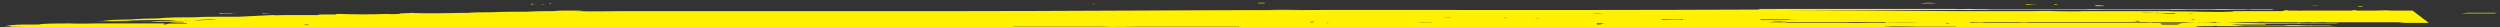 <?xml version="1.0" encoding="UTF-8"?>
<svg id="Layer_1" xmlns="http://www.w3.org/2000/svg" version="1.1" xmlns:xlink="http://www.w3.org/1999/xlink" viewBox="0 0 448.9 4.9">
  <rect x="0" y="0" width="448.9" height="4.9" fill="#333333" stroke="none"/>
  <!-- Generator: Adobe Illustrator 29.3.1, SVG Export Plug-In . SVG Version: 2.1.0 Build 151)  -->
  <defs>
    <style>
      .st0 {
        fill: none;
      }

      .st1 {
        fill: #fff100;
        fill-rule: evenodd;
      }

      .st2 {
        clip-path: url(#clippath);
      }
    </style>
    <clipPath id="clippath">
      <rect class="st0" x="0" y="0" width="448.9" height="4.9"/>
    </clipPath>
  </defs>
  <g class="st2">
    <g id="Group_10">
      <path id="Path_3" class="st1" d="M442.2,2.1c-.4,0-.8,0-1.2,0,.4,0,.8,0,1.2,0"/>
      <path id="Path_4" class="st1" d="M441.1,2.2c-.4,0-.8,0-1.2,0,.4,0,.8,0,1.2,0"/>
      <path id="Path_5" class="st1" d="M437.9,2c-.4,0-.5,0-1.1,0,.2,0,.4,0,.7,0,.3,0,.1,0,.4,0"/>
      <path id="Path_6" class="st1" d="M426.1,1.1c-.2,0-.3,0-.5,0-.3,0-.5,0-.8,0,.4,0,.9,0,1.4,0"/>
      <path id="Path_7" class="st1" d="M438.8,2.2c.2,0-.7,0-.9,0,.2,0,.4,0,.6,0,0,0,.2,0,.3,0"/>
      <path id="Path_8" class="st1" d="M424.2,1.1c-.3,0-.5,0-.8,0-.2,0-.1,0,.2.1.2,0,.4,0,.6,0"/>
      <path id="Path_9" class="st1" d="M430.8,1.9c-.4,0-.7,0-1.1,0,.3,0,.7,0,1.1,0"/>
      <path id="Path_10" class="st1" d="M419.1,1c-.2,0-.6,0-.4,0-.3,0-.6,0-.8,0-.4,0-.8,0-1.2,0-.6,0-1.1.1-1.7,0,.4,0,.8,0,1.2,0,0,0,.3,0,.9,0,0,0,.2,0,.2,0,.4,0,.7,0,1.1,0,.2,0,.5,0,.7,0"/>
      <path id="Path_11" class="st1" d="M429.1,1.9c-.2,0-.3,0-.5,0-.1,0-.3,0-.4,0,.3,0,.6,0,.9,0"/>
      <path id="Path_12" class="st1" d="M427.3,2.2c-.4,0-.8,0-1.2,0,.4,0,.8,0,1.2,0"/>
      <path id="Path_13" class="st1" d="M407.9.8c-.4,0-.7,0-1.1,0,.4,0,.7,0,1.1,0"/>
      <path id="Path_14" class="st1" d="M423.3,2.1c-.4,0-.9,0-1.4,0,.4,0,.9,0,1.4,0"/>
      <path id="Path_15" class="st1" d="M409.5,1.4c-.6,0-.5,0-1.3,0,.2,0,.4,0,.5,0,.2,0,.9,0,.7,0"/>
      <path id="Path_16" class="st1" d="M418.6,2.3c-.2,0,.8,0,1,0,.4,0-.6,0-1,0"/>
      <path id="Path_17" class="st1" d="M413.9,2.2c-.5,0-.9,0-1.4,0,.5,0,1.1,0,1.6,0,.5,0-.7,0-.2,0"/>
      <path id="Path_18" class="st1" d="M399.2,1c.2,0-.8,0-1.1,0,.4,0,.7,0,1.1,0"/>
      <path id="Path_19" class="st1" d="M398.1,1.2c.3,0,.6,0,.9,0,.3,0,.3,0,0,0-.4,0-1,0-1,0"/>
      <path id="Path_20" class="st1" d="M390.7.6c-.5,0-1,0-1.5,0,.5,0,1,0,1.5,0"/>
      <path id="Path_21" class="st1" d="M416.9,2.8c-.2,0-.5,0-.8,0-.5,0-.2,0,.2,0,.2,0,.4,0,.6,0"/>
      <path id="Path_22" class="st1" d="M413.4,2.5c-.3,0-.7,0-1.1,0,.3,0,.7,0,1.1,0"/>
      <path id="Path_23" class="st1" d="M414.1,2.7c0,0-.2,0-.3,0-1,0-2.2,0-3.2,0-.6,0-.3,0-.6,0,.6,0,.5,0,1,0,.2,0,.4,0,.6,0,.4,0,.8,0,1.3,0,.3,0,.6,0,.9,0,.6,0-.3,0,.3,0"/>
      <path id="Path_24" class="st1" d="M391.7,1.1c.3,0-.5,0-.7,0-.3,0,.5,0,.7,0,.6,0,.2,0,.5,0-.3,0-.7,0-1.1,0-.4,0,.3,0,.6,0"/>
      <path id="Path_25" class="st1" d="M422.9,3.6c-.4,0-.9,0-1.3,0,.4,0,.9,0,1.3,0"/>
      <path id="Path_26" class="st1" d="M423,3.7c.2,0-.7,0-.9,0,.3,0,.6,0,.9,0"/>
      <path id="Path_27" class="st1" d="M421.2,3.6c-.2,0-.3,0-.5,0,.2,0,.5,0,.7,0,.2,0,0,0-.2,0"/>
      <path id="Path_28" class="st1" d="M390,1.1c-.5,0-1,0-1.5,0-.4,0,1,0,1.5,0"/>
      <path id="Path_29" class="st1" d="M425.8,4.3c-.4,0-1,0-1.8,0,.6,0,1.2,0,1.8,0"/>
      <path id="Path_30" class="st1" d="M385,1c.3,0,.7,0,1.1,0-.3,0-.7,0-1.1,0"/>
      <path id="Path_31" class="st1" d="M413.1,3.3c-.4,0-2,0-1.2,0,.4,0,.8,0,1.2,0"/>
      <path id="Path_32" class="st1" d="M404.1,2.6c-.6,0-1.3,0-1.9,0,.3,0,.1,0,0,0,.6,0,1.3,0,1.9,0"/>
      <path id="Path_33" class="st1" d="M418.7,3.9c-.5,0-1.1,0-1.6,0,.5,0,1,0,1.6,0"/>
      <path id="Path_34" class="st1" d="M382.4,1c-.2,0-.4,0-.3,0-.9,0-1.7,0-2.6,0,.9,0,1.9,0,2.8,0"/>
      <path id="Path_35" class="st1" d="M407.2,3.2c-.3,0-.6,0-1,0,.2,0,.4,0,.5,0,.1,0,.3,0,.4,0"/>
      <path id="Path_36" class="st1" d="M379.3,1c.3,0-.4,0-.5,0,.2,0-.5,0-1,0,.3,0,.7,0,.9,0,.2,0,.4,0,.6,0"/>
      <path id="Path_37" class="st1" d="M377.7,1c-.9,0-1-.1-1.7,0,.8,0-.3,0,.5.1.4,0,.8,0,1.2,0"/>
      <path id="Path_38" class="st1" d="M406.5,3.7c-.6,0-1.5,0-1,0,.3,0,.7,0,1,0"/>
      <path id="Path_39" class="st1" d="M373.1.9c-.5,0-1.1,0-1.6,0-.3,0,0,0,.5,0-.9,0-.9,0-2.2,0,.3,0,.5,0,.8,0,.6,0-.2,0-.4,0,1,0,1.9,0,3,0"/>
      <path id="Path_40" class="st1" d="M386,2.4c-.5,0-1,0-1.5,0,.5,0,1,0,1.5,0"/>
      <path id="Path_41" class="st1" d="M394.3,3.1c-.2,0-.3,0-.5,0-.2,0-.1,0-.2,0,.2,0,.5,0,.7,0"/>
      <path id="Path_42" class="st1" d="M381.9,3c-.6,0-1.2,0-1.8,0,.6,0,1.6,0,1.8,0"/>
      <path id="Path_43" class="st1" d="M389.7,4.2c-.3,0-.6,0-.9,0-.5,0,.7,0,.2,0,.2,0,.5,0,.7,0"/>
      <path id="Path_44" class="st1" d="M396.4,4.7c-.5,0-1.1,0-1.6,0,.5,0,1.5,0,1.6,0"/>
      <path id="Path_45" class="st1" d="M368.1,2.6c-.2,0-.3,0-.5,0,0,0-.2,0-.3,0-.3,0,.6,0,.8,0"/>
      <path id="Path_46" class="st1" d="M386.3,4.4c-.6,0-1.2,0-1.7,0-.3,0,0,0,0,0-.3,0-.6,0-1,0,.3,0,.7,0,.9,0,.3,0,1,0,1.7,0"/>
      <path id="Path_47" class="st1" d="M365.3,2.8c-.2,0-.4,0-.7,0-.5,0,0,0,.4,0,.6,0-.3,0,.3,0"/>
      <path id="Path_48" class="st1" d="M378.4,4.4c-.6,0-1.3,0-1.9,0,.6,0,1.3,0,1.9,0"/>
      <path id="Path_49" class="st1" d="M379.4,4.7c-.5,0-.9,0-1.4,0,.5,0,.9,0,1.4,0"/>
      <path id="Path_50" class="st1" d="M371.8,4.2c-.4,0-.9,0-1.4,0,.4,0,.9,0,1.4,0"/>
      <path id="Path_51" class="st1" d="M367,4.1c-.3,0-.6,0-.9,0-.2,0,.2,0,.4,0,.2,0,.4,0,.6,0"/>
      <path id="Path_52" class="st1" d="M364.9,4.1c-.3,0-.7,0-1.1,0,.4,0,.7,0,1.1,0"/>
      <path id="Path_53" class="st1" d="M346.1,2.7c-.1,0,0,0,0,0-.2,0-.4,0-.5,0-.2,0-.5,0-.7,0-.5,0,.7,0,.2,0,.4,0,1.7,0,1,0"/>
      <path id="Path_54" class="st1" d="M344.5,2.7c-.2,0-.4,0-.5,0-.2,0-.4,0-.2,0-.2,0-.5,0-.7,0,.2,0,.4,0,.6,0,.3,0,.5,0,.8,0"/>
      <path id="Path_55" class="st1" d="M341.6,2.5c-.4,0-.7,0-1.1,0,.4,0,.7,0,1.1,0"/>
      <path id="Path_56" class="st1" d="M357.6,4c-.6,0-.6,0-.3,0,.7,0,.2,0,.3,0"/>
      <path id="Path_57" class="st1" d="M358.6,4.1c-.7,0-1.4,0-2,0,.7,0,1.3,0,2,0"/>
      <path id="Path_58" class="st1" d="M356.6,4c-.5,0-.9,0-1.4,0,.4,0,.9,0,1.3,0,.1,0-.2,0,0,0"/>
      <path id="Path_59" class="st1" d="M354.4,3.8c-1.2,0-1.5,0-.7,0,.2,0,.5,0,.7,0"/>
      <path id="Path_60" class="st1" d="M337.5,2.5c-.5,0-.9,0-1.4,0,.4,0,.9,0,1.4,0"/>
      <path id="Path_61" class="st1" d="M330.9,2.4c-1.3,0-2.4,0-3.2,0,1,0,2,0,3,0,.1,0-.2,0-.3,0,.9,0,1,0,.5,0"/>
      <path id="Path_62" class="st1" d="M346.2,3.9c-.7,0-.3,0-.7,0,0,0,.9,0,.7,0"/>
      <path id="Path_63" class="st1" d="M345.5,3.9c-.4,0-.8,0-1.2,0,.4,0,.8,0,1.2,0"/>
      <path id="Path_64" class="st1" d="M324.7,2.5c-.2,0-.3,0-.5,0-.3,0-.1,0-.4,0,.3,0,.6,0,1,0"/>
      <path id="Path_65" class="st1" d="M336.6,3.6c-.2,0,.1,0-.5,0,.6,0,1.4,0,.5,0"/>
      <path id="Path_66" class="st1" d="M317.4,4.4c-.4,0-.8,0-1.3,0,.4,0,.8,0,1.3,0"/>
      <path id="Path_67" class="st1" d="M303.8,4.4c-.6,0-.5,0-1.2,0-.3,0,.5,0,.7,0-.4,0-.8,0-1.3,0,.2,0,.3,0,.5,0-.6,0-1.2,0-1.8,0,.3,0,.6,0,.9,0,.6,0,1.3,0,1.9,0,0,0-.6,0,.2-.1"/>
      <path id="Path_68" class="st1" d="M298.6,4.4c-.2,0-.3,0-.5,0-.5,0-.5,0-.8,0,.5,0,1.3,0,.8,0,.2,0,.4,0,.6,0"/>
      <path id="Path_69" class="st1" d="M296.6,4.3c-.3,0-.6,0-.9,0,.1,0,.3,0,.4,0,.1,0,.3,0,.4,0,0,0-.1,0,.4,0-.2,0,0,0-.4,0"/>
      <path id="Path_70" class="st1" d="M294.5,4.3c-.5,0-.9,0-1.4,0,.6,0,1.2,0,1.7,0,.3,0-.2,0-.4,0"/>
      <path id="Path_71" class="st1" d="M292.3,4.3c.4,0,.6,0,.2,0-.2,0-.4,0-.6,0,.1,0,.2,0,.4,0"/>
      <path id="Path_72" class="st1" d="M291.9,4.3c-.2,0-.1,0-.4,0-.1,0-.3,0-.4,0-.2,0,.2,0,.4,0,.1,0,.3,0,.4,0"/>
      <path id="Path_73" class="st1" d="M291,4.4c-.4,0-.9,0-1.3,0,.4,0,.9,0,1.3,0"/>
      <path id="Path_74" class="st1" d="M283.2,4.3c-.3,0-.6,0-1,0,.3,0,.6,0,.9,0,.3,0,.6,0,0,0"/>
      <path id="Path_75" class="st1" d="M279,4.3c-.4,0-.7,0-1.1,0,.2,0,.3,0,.5,0,.2,0,.4,0,.6,0"/>
      <path id="Path_76" class="st1" d="M276.5,4.3c-.5,0-1.1,0-1.6,0-.5,0,.8,0,.4,0,.1,0,.3,0,.4,0,.3,0,.5,0,.8,0"/>
      <path id="Path_77" class="st1" d="M274.6,4.4c-.3,0-.6,0-1,0,.3,0,.6,0,.9,0,.3,0-.3,0,0,0"/>
      <path id="Path_78" class="st1" d="M271.6,4.2c-.8,0-1.6,0-2.4,0-.6,0,1,0,1.3.1.2,0,0,0,.9,0,.4,0,.8,0,1.2,0,.1,0-.2,0-.9-.1"/>
      <path id="Path_79" class="st1" d="M271.4,4.3c-.6,0-1.2,0-1.7,0,.6,0,1.2,0,1.7,0"/>
      <path id="Path_80" class="st1" d="M268.5,4.4c-.2,0-.4,0-.7,0-.4,0,.3,0-.2,0,.3,0,.5,0,.8,0-.5,0-.6,0,0,0"/>
      <path id="Path_81" class="st1" d="M264.6,4.4c-.2,0-.4,0-.7,0,.1,0-.3,0,0,0,.2,0,.4,0,.6,0"/>
      <path id="Path_82" class="st1" d="M218,4c-.7,0-1.3,0-2,0,.6,0,1.1,0,1.7,0,.1,0,.2,0,.3,0"/>
      <path id="Path_83" class="st1" d="M204.7,4.1c-.3,0-.6,0-.9,0,.3,0,.6,0,.9,0"/>
      <path id="Path_84" class="st1" d="M191,4.1c-.5,0-1.1,0-1.6,0,.5,0,1.1,0,1.6,0"/>
      <path id="Path_85" class="st1" d="M184.3,4c-.7,0-1.8,0-2.1,0,.7,0,1.4,0,2.1,0"/>
      <path id="Path_86" class="st1" d="M171,4.1c-.5,0-1,0-1.5,0,.5,0,1,0,1.5,0"/>
      <path id="Path_87" class="st1" d="M157.1,3.9c0,0-.4,0-.5,0,.3,0,.5,0,.8,0-.2,0-.1,0-.4,0"/>
      <path id="Path_88" class="st1" d="M111.6.5c-1.1,0-2.2,0-3.3,0,.5,0,2.3,0,3.3,0"/>
      <path id="Path_89" class="st1" d="M108.2.5c-.5,0-.9,0-1.4,0,.4,0,.9,0,1.4,0"/>
      <path id="Path_90" class="st1" d="M131.6,4c-.1,0-.1,0,.1,0-.9,0-1.1,0-2.2,0,.9,0,1.8,0,2.7,0-.2,0-.4,0-.6,0"/>
      <path id="Path_91" class="st1" d="M127.4,3.9s-.6,0-.2,0c.5,0,.6,0,.2,0"/>
      <path id="Path_92" class="st1" d="M128.5,4.1c.2,0-.2,0-.4,0-.2,0-.4,0-.6,0,.3,0,.7,0,1,0"/>
      <path id="Path_93" class="st1" d="M96.1,4.2c-.3,0-.7,0-1,0,.3,0,.5,0,.8,0-.1,0,0,0,.2,0"/>
      <path id="Path_94" class="st1" d="M94,4.3c-.3,0-.6,0-.9,0,.3,0,.6,0,.9,0"/>
      <path id="Path_95" class="st1" d="M91.6,4.3c-1.2,0-2.3,0-3.5,0,.2,0-.5,0-1,0,1.6,0,2.7,0,4.5,0"/>
      <path id="Path_96" class="st1" d="M87.5,4.3c-.5,0-1,0-1.5,0,.5,0,1,0,1.5,0"/>
      <path id="Path_97" class="st1" d="M85.5,4.3c-.5,0-1.1,0-1.6,0,.5,0,1.1,0,1.6,0"/>
      <path id="Path_98" class="st1" d="M84.1,4.2c-.7,0-.9,0-1.3,0-.4,0-.7,0-.3,0,.1,0,1.1,0,1.7,0"/>
      <path id="Path_99" class="st1" d="M82.9,4.8c-.4,0-.7,0-1.1,0,.2,0,.4,0,.7,0,.1,0,.3,0,.4,0"/>
      <path id="Path_100" class="st1" d="M76.8,4.4c.1,0,0,0,0,0h-.3c-.4,0-1.8,0-2.6,0,.2,0,.2,0,.1,0,.6,0,1.3,0,1.9,0,.7,0-.3,0-.3,0,.3,0,.7,0,1,0,.2,0-.6,0,.2,0"/>
      <path id="Path_101" class="st1" d="M80.4,4.8c-.9,0-1.7,0-2.6,0,.9,0,1.7,0,2.6,0"/>
      <path id="Path_102" class="st1" d="M73.2,4.4c-.4,0-.4,0-1,0,.2,0,0,0-.6,0,.5,0,1.1,0,1.6,0"/>
      <path id="Path_103" class="st1" d="M72.2,4.5c-.6,0-1.3,0-1.9,0,.9,0,1.1,0,1.9,0"/>
      <path id="Path_104" class="st1" d="M66.1,4.5c-.2,0,.3,0,.1,0,.9,0,1.9,0,2.7,0,0-.1-2,0-2.8,0"/>
      <path id="Path_105" class="st1" d="M69.2,4.6c-.9,0-1.9,0-2.9,0,.9,0,1.9,0,2.9,0"/>
      <path id="Path_106" class="st1" d="M67,4.7c-.5,0-.9,0-1.4,0,.4,0,.9,0,1.4,0"/>
      <path id="Path_107" class="st1" d="M66.5,4.6c-.8,0-1.5,0-2.3,0,.8,0,1.5,0,2.3,0"/>
      <path id="Path_108" class="st1" d="M62.6,4.6c.8,0-.2,0-.7,0-.3,0,.4,0,.7,0-.3,0-.7,0-1.1,0-.3,0-2.1.2-3,.2.7,0,1.3,0,2,0,0,0,1,0,.6,0,1,0,1.9-.1,3.4-.2-.6,0-1.3,0-1.9,0"/>
      <path id="Path_109" class="st1" d="M58.9,4.7c.2,0-.2,0-.4,0-.4,0-.8,0-1.1,0,0,0,.1,0-.2,0,.3,0,.5,0,.8,0,.3,0,.6,0,.9,0"/>
      <path id="Path_110" class="st1" d="M57.3,4.6c-.4,0-1.4,0-.7,0,.5,0,.4,0,.7,0"/>
      <path id="Path_111" class="st1" d="M56.4,4.7c.3,0-.6,0-.8,0-.1,0,0,0-.6,0,.4,0,.9,0,1.4,0"/>
      <path id="Path_112" class="st1" d="M448.1,2.3c.2,0-.4,0,0,0,.2,0,.5,0,.7,0-1.1,0,.6-.2-.6,0-1.2,0-2.4,0-3.5,0-.3,0-.6,0-.9,0-.1,0,.2,0,0,0-.5,0-.1,0-.6,0-.1,0-.4,0-1.2.1.5,0,1,0,1.5,0,.4,0,.8,0,1.2,0,.8,0,2.2,0,2.7,0,.6,0-.6,0-.9,0,.6,0,1.1,0,1.6,0"/>
      <path id="Path_113" class="st1" d="M436.6,1.9c-.7,0-1.4,0-2.2,0,.5,0,.1,0,.5,0,.6,0,1.1,0,1.7,0"/>
      <path id="Path_114" class="st1" d="M433.2,1.9c-.4,0-.5,0-.2,0-.2,0-.4,0-.5,0-.5,0-.4,0-.7,0-.8,0-1.6,0-2.4,0-.9-.1-2,0-2.9,0,.1,0,1.5,0,1.7,0-1.5,0-2.4,0-4.1,0-.4,0-.9,0-1.3,0-.3,0-.1,0,.5-.1-.2,0-.5,0-.7,0,.2,0-.6,0,0,.1-.9,0-1.9,0-2.8,0,1.3,0,2.1,0,2.4,0-.4,0-2,0-2.9,0-.5,0-1,0-1.5,0-.1,0,.2,0,0,0-.1,0-.3,0-.4,0,0,0,.2,0-.1,0-1.1,0-2.3,0-3.4,0,0,0,0,0-.1,0,1.2,0,1.6,0,2.8,0-.9,0-1.9,0-2.8,0-.3,0,.4,0,.5,0-.2,0-.5,0-.7,0-.6,0-.1,0-.8,0-.3,0-.1,0-.4,0,.1,0,.3,0,.4,0,.3,0,.2.1.5,0,.8,0-.2,0-.7,0,.7,0-.8,0-.2,0-.3,0-.8,0-1.1,0-.4,0,.6,0,1,0,.4,0-.3,0,0,0-.5,0-1,0-1.5,0,0,0,.6,0,.9,0-.5,0-1,0-1.5,0-.3,0,.6,0,.8,0-.4,0-.8,0-1.2,0,.6,0,.2,0,0,.1-.1,0-.3,0-.4,0-.6,0,.4,0-.2,0-1.2,0-2.3,0-3.5,0-.3,0-.6,0-.8,0-.7,0-.2,0-.6,0,.7,0,1.4,0,2,0-.4,0-2,0-2.8,0-.3,0,.2,0-.2,0-.7,0-1.4,0-2,0,0,0-.7,0-.3.1-.4,0-.9,0-1.6,0,.4,0-1.1,0-1.1,0-1,0,.6,0,0,0-.4,0-.8,0-1.2,0,0,0,.1,0,.2,0,1.4,0,2.7,0,3.8,0-.3,0-.6,0-.9,0-1.8.1-3.5,0-5.3,0-1.7-.1-4.9,0-5.6-.1-.5,0-1.1,0-1.6,0-.6,0-1.3,0-1.9,0,0,0,.2,0,0,0-.3,0-.6,0-1,0-1.5,0-3,0-4.5,0,.4,0-.4,0-.6,0-.2,0,.6,0,.5,0-1.2,0-2.5,0-3.8,0-.6,0-1.2,0-1.7,0-.2,0-.5,0-.8,0-.7.1-3.4,0-5,0-1.1-.1-3.4,0-4.3,0,.4,0,.8,0,1.2,0-.3,0-1.7,0-2.7,0-.7,0-1.3,0-2,0-.3,0-.5,0-.8,0-1,0-1.9,0-2.9,0-1.1,0-3.5,0-5.3,0-45.5-.4-91.2-.3-137-.3-.4,0,0,0,.2,0,3.4,0,6.9,0,10.3,0,.3,0,.7,0,1,0,.1,0-.2,0-.4,0,.5,0,1.1,0,1.6,0,.4,0,0,0,.3,0,1.4.1,3.7,0,5.7,0,1.5,0,3,0,4.6,0,.2,0,.2,0,.1,0,2.4,0,5.8,0,7.4,0,.2,0,.3,0,.5,0,.1,0-.1,0-.2,0,3,0,5.5,0,8.7,0,.3,0,1.8,0,2.6,0,1.3,0,2.2,0,2.7,0,1.1,0,2.2,0,3.2,0,.6,0-.3,0,.3,0,.1,0,.8,0,.5,0,.8,0,1.4,0,2.2,0,.3,0,.1,0,0,0,1,0,1.9,0,2.9,0,0,0,0,0,.8,0,.2,0,.5,0,.7,0,.1,0,.2,0,.4,0,.7,0,2,0,3.3,0,.2,0,.2,0,.1,0,1.6,0,5.3,0,5.7,0,.8,0,1.6,0,2.4,0,.8,0,1.6,0,2.4,0,5.1,0,9.8,0,15,0,.1,0,.2,0,.3,0,.4,0,.6,0,1.2,0,2.8,0,6.7,0,10,0,.2,0,.1,0,.4,0,1.3,0,2.6,0,3.8,0,0,0-.3-.1.9-.1.2,0,.5,0,.8,0-.3,0-.6,0-1,0-.5,0,.9,0,.8,0,1.7,0,3.4,0,5.1,0,.8,0,1.5,0,2.3,0,.3,0,.2,0,0,0,1.5,0,3.1,0,4.6,0,.1,0,0,0,.2,0,2.2,0,5.3,0,6.9,0,.1,0,0,0-.1,0,2.4,0,4.9,0,7.3,0,1.7,0,4.6,0,6.8,0,.5,0,0,0,.4,0,.2,0,.4,0,.5,0-.6.1,1.6,0,2.4,0,.3,0-.6,0-.8,0-.2,0,.6,0,.8,0,.8.1,2.7,0,4,.1.5,0,0,0,.5,0,.2,0,.3,0,.5,0,.1,0-.2,0-.4,0,.4,0,.8,0,1.2,0,0,0-.4,0,0,0-.3,0-.6,0-.8,0,.5,0,.9,0,1.4,0,.4,0,.9,0,1.3,0,0,0-.9,0-1.2,0,.8,0-.4,0-.7,0,1.3,0,1.2,0,2.4,0,.2,0-.3,0-.2,0,.1,0,.3,0,.4,0,.2,0,0,0-.2,0,.7,0,1.4,0,2.1,0,.4,0,.6,0,.5,0,.6,0,1.2,0,1.8,0,.3,0-.4,0-.6,0,.4,0,.8,0,.7,0,.4,0,.8,0,1.2,0,.1,0-.3,0,.2,0,.9,0,1.8,0,2.7,0,.6,0,1.2,0,1.8,0,.7,0,1.8,0,2.1,0,.8-.1,2.5,0,3.7,0,1.1,0,2.3,0,3.4,0,.4,0-.7,0,0,0,1.9,0,3.6,0,5.4,0-.2,0-.4,0-.7,0,0,0,.2,0,0,0,.8,0,1.6,0,2.4,0,.2,0-.2,0-.4,0-.2,0,.6,0,.8,0,.2,0,.3,0,.5,0,.8-.1,2.1,0,3.3,0,.5,0,.5,0,0,0,.3,0,.7,0,1.1,0,.2,0-.2,0-.4,0,.4,0,.7,0,1.1,0,.2,0,0,0-.3,0,1,0,1.9,0,2.8,0,.1,0-.3,0,.2,0,.6-.1,3.4,0,4.4,0,.3,0,1.4,0,.5,0,.6,0,.6,0,.7,0,.6,0,.7.1,1.5,0-.2,0-.5,0-.8,0,.2,0,.2,0,.2,0,1.3,0,2.7,0,4.1,0,0,0,0,0,.5.1.4,0,0,0-.3,0,.8,0,1.4,0,2.2,0,.8,0-.4,0,0,.1.5,0,.3,0,.5-.1.5,0,.5,0,.8,0,.1,0-.2,0-.4,0,.5,0,1.2,0,1,0,.9,0,.9,0,1.6,0,.6,0,1.3,0,1.9,0,.1,0-.3,0,.3,0h-.6c-.3,0-.5,0-.8,0-.3,0-.2,0,0,0-1,0-2,0-2.9,0-.3,0-.6,0-.8,0-.4,0,0,0,.5,0-.3,0-1.7,0-1.1,0-.6,0-1.2,0-1.8,0-.2,0,.6,0,.5,0-.4,0-1.9,0-1.5,0-.3,0-.5,0-.3,0-.5,0-1,0-1.5,0-.1,0,0,0-.2,0-.3,0-.6,0-1,0,0,0,0,0,.2,0-1.2,0-2.4,0-3.5,0-.3,0,.4,0,.6,0-.4,0-.8,0-1.2,0,.5,0,1.1,0,1.6,0,.5,0,1.9,0,2.7,0-1.8,0-3.4,0-4.9,0-.3,0,.4,0,.5,0-.9,0-.8,0-1.7,0,.3,0,.5,0,.8,0-.4,0-.7,0-1.1,0-.3,0,0,0,.2,0-.2,0-.5,0-.7,0-.3,0-2.6,0-3.7,0-.2,0,.6,0,.8,0-1.9,0-3.7,0-5.5,0-.1,0,.2,0,.4,0-.3,0-.7,0-1,0-.8,0,0,0-.8,0-.8,0,.5,0,0,0-1.1,0-2.3,0-3.4,0-.6,0-1.1,0-1.7,0-.5,0-.1,0-.5,0-.9,0-1.7,0-2.6,0,.3,0,.6,0,1,0-.8,0-1.5,0-2.3,0-.5,0,.1,0-.4,0,.4,0,1,0,1,0-1.7,0-2.8,0-4.4,0-.7,0,.5,0,0,0-1.4,0-2.9,0-4.3,0-.5,0-1.1,0-1.6,0-.3,0,.2,0-.3,0-1,0-3.5,0-3.6,0-1.7,0-4,0-5.3,0-.8,0-1.7,0-2.5,0-.6,0-1.2,0-1.8,0-.5,0-.1,0-.5,0-3.2,0-6.3,0-9.4,0,0,0-.4,0,0,0-2.6,0-5.2,0-7.8,0-.6,0-1.2,0-1.9,0-.1,0,.2,0,0,0-.8,0-1.8,0-3,0-.3,0-.5,0-.8,0-2.8,0-5.5,0-8.2,0,0,0,0,0-.2,0-4.7,0-9.6,0-14.3,0-.8,0-4,0-6.1,0-1.1,0-2,0-2.8,0-.2,0-.4,0-.6,0-.5,0-1.8,0-2.7,0-2.3,0-5.5,0-8.3,0-.2,0-.3,0-.5,0-3.5,0-6.9,0-10.5,0-1.5,0-3.1,0-4.6,0-.9,0-1.8,0-2.7,0-2.5,0-5,0-7.6,0-5.6,0-11.2,0-16.8,0-.2,0-.4,0-.6,0-.2,0-.2,0-.1,0-3,0-5.1,0-8.2,0-.2,0-.3,0-.5,0-.4,0-.7,0-1.1,0-.1,0,.2,0,.4,0-.3,0-.6,0-1,0-22,0-43.4.2-65.3.2h-.4c-3,0-6,0-9,0-.4,0-.7,0-1.1,0-.4,0-1.7,0-2.5,0-.2,0-.4,0-.6,0-1,0-2.1,0-3.1,0-5,0-10.1,0-15,0-.2,0-.4,0-.6,0-.9,0-1.8,0-2.7,0-.2,0-.1,0-.4,0-.4,0-.8,0-1.2,0-1.3,0-2.9,0-4.6,0-.2,0-.2,0-.1,0-.4,0-.8,0-1.2,0-.1,0,0,0,.1,0-.4,0-.8,0-1.2,0-.3,0-.1,0,0,0-.5,0-1.4,0-2.2,0-.4,0,.5,0,.9,0-1.7,0-3.3,0-4.9,0-.2,0-.4,0-.6,0,.1,0-.4,0,.2,0-.8,0-1.4,0-2.5,0-.2,0-1.1,0-.5,0-.5,0-.9,0-1.4,0-.6,0,.3,0,.5,0-1,0-1.9,0-2.9,0-.1,0,.2,0,.3,0-.3,0-.5,0-.8,0,.2,0-.5,0-1,0-2.3,0-5,.1-7.1,0-.5,0-1.9,0-2.8,0,0,0,1.2,0,1.7,0-.2,0-.4,0-.7,0,.8,0,1.6,0,2.4-.1.8,0,1.6,0,2.4,0-1.6,0-4.1,0-5.6,0-.1,0,.2,0,.4,0-.9,0-1.8,0-2.6.1-.2,0-.4,0-.6,0-1.6,0-2.5,0-4.3.1-2.1,0-4.2,0-6.3.1-1.2,0-3.2,0-4,.1-2.6,0-7.2.2-10.6,0,.8.1-2,0-1.9.2-.7,0-1.5.1-2.2,0-2.9.1-5.8.1-8.5,0-.4,0-.8,0-.6.1-.4,0-.9,0-1.3,0-.4,0-.8,0-1.2,0-.2,0-.6,0-.9.1.3,0,.5,0,.8,0-1.8,0-4.7,0-6.9,0-.6,0-1.3.1-1.9,0-1.7.1-3.9.2-6.1.3-.3,0-.5,0-.8,0-.6,0-1.2,0-1.8,0,0,0-.1,0,0,0-2,0-3.8,0-5.4.1-2.1,0-4.8,0-6.5.2-1.4,0-4,.1-5.1.2-1.9,0-3.6.1-5,.2.3,0,.5,0,.8,0-.4,0-.7,0-1.1,0,.7,0,1,0,1.3,0,.7,0,1.8,0,2.1,0,.3,0,.6,0,.9,0,.9,0,1.7,0,2.6,0-.8,0-1.2,0-2.3.1,3.2,0,7.6,0,11.4-.2.4,0,.7,0,1.1,0,0,0,0,0-.1,0,.4,0,.8,0,1.2,0,1,0,2,0,2.9-.1.4,0-.2,0-.6,0,.3,0,.6,0,.9,0-.7,0-.8,0-1.3,0,.3,0,.7,0,1,0,.5,0,.2,0,.6,0,.2,0,.4,0,.5,0,0,0-.6,0-.6,0-.1,0-.3,0-.4,0,.3,0-.8,0-1.4,0-.3,0-.1,0-.4,0-1.2,0-1.5.1-2.5.2,0,0,.9,0,1.3-.1-.5,0-1.5,0-1.3,0-1.3,0-2.7,0-4,0,.8,0,1.7,0,2.5,0-1,.1-2,.1-3,0-1.1,0-2.1,0-3.2,0-3.3.1-6.5,0-9.7.2.7,0,1.4,0,2.1,0,.8,0,1.5,0,2.3,0,.1,0,.2,0,.3,0,.5,0,1.2,0,1.7,0,.3,0,0,0-.4,0,.7,0,1.4,0,2.2,0,.5,0-.3,0,0,0,1,0,1.6,0,2.9,0,.3,0-1.1,0-1.6.1.2,0,.4,0,.7,0,.1,0,0,0-.1,0,.4,0,.7,0,1.1,0,.2,0,.1,0,.4,0,.9,0,1.8,0,2.7,0,.3,0,.4,0,0,0,.3,0,.6,0,.8,0,.2,0,.3,0,.5.1-1,0-2.1,0-3.1.2-1.7,0-3.4,0-5,0,.4,0-.8,0-1.5,0-.2,0,.7,0,1,0-.7,0-1.5,0-2.2,0-.5,0,.3,0-.4,0-1,0-2,0-3,0-.8,0-1.8,0-2.9,0,.4,0,.9,0,1.3,0-.9,0-3.3.1-4.9,0-1.2,0-5,0-5.4.2-1,0-1.4,0-2.2,0,0,0,.5,0,.5,0-1.5,0-3,0-4.5.3.5,0,1.4,0,1.1.1,1.1,0,2.2,0,3.3.2.6,0,1.5,0,1.7,0-.2,0-.4,0-.6,0-.3,0,0,0,.4,0,.4,0,.7,0,1.1,0,.4,0,.2,0-.2,0,.2,0,.5,0,.7,0,.8,0,2.8,0,4.1,0,1.6,0,3.1,0,4.7,0,0,0,.2,0,.3,0-.7.1-2.2.1-3,.2.3,0,.5,0,.8,0,2.4-.1,3.8,0,6.1-.1,0,0,0,0,.1,0-.8,0-2.1,0-2.5.1.3,0,.7,0,1.1,0-.1,0,.2,0,.7,0-.1,0,0,0,0,0,.7,0,1.5,0,2.2,0,.3,0,.1,0,.7,0,0,0-.5,0-.3,0,.5,0,1.1,0,.9,0,.4,0,.3,0,.6,0,.2,0,.5,0,.7,0,.4,0,.5,0,.2,0,.6,0,.4,0,.6,0,.3,0,.5,0,.8,0-.3,0-.6,0-1,0,.8,0,1.2,0,1.1,0,1,0,1.8,0,2.5,0,.7,0-.1,0,.2,0-.6,0-1.1,0-1.6,0,.5,0,.5,0,0,.1.2,0,.5,0,.7,0,0,0,.6,0,.8,0,.8,0,1.5,0,2.5,0-.3,0-.6,0-1,0-.1,0,0,0,0,0h-.3c.5,0,1.1,0,1.6,0,.2,0,0,0,.2.1.3,0,.3,0,.9,0,.2,0,.4,0,.6,0,.1,0,.3,0,.4,0,.4,0,0,0,.5,0,.8,0,1.6,0,2.4,0,.3,0-.3,0-.7,0,.4,0,.8,0,1.2,0,0,0,.3,0,.2,0,2,0,4,0,6,0,.1,0-.1,0-.2,0,.3,0,.7,0,1,0,1.3,0,2.5,0,3.8,0-1,.1-2,.2-3,.2.5,0,1,0,1.5,0,.3,0,.6,0,.9,0,.1,0,.3,0,.4,0-.4,0-.8,0-1.1,0,.2,0-.4,0-.5,0,.6,0,1.3,0,1.9,0,.6,0,1.3-.1,1.9-.2.5,0,.2,0,0,0,.4,0,.9,0,1.3,0,0,0,0,0,.6,0-.3,0-.5,0-.8,0,.5,0,.9,0,1.4,0,.4,0,.9,0,1.3,0,.2,0-.3,0,.6,0,.6,0-.3,0,.2,0,.6,0,1.2-.1,1.9-.1.8,0,1.6,0,2.4,0,.7,0,1.5-.1,2.4-.2.6,0-.5,0-.3,0,1,0,2.1,0,3.1-.2-1.3,0-1.7.1-2.5.1-.2,0-.2,0-.1,0-.3,0-.9,0-.6,0-1.1,0-3.4.2-4.9,0,1-.1,3.1-.1,4.4,0,1.5-.1,3-.2,4.6-.1-.3,0-.6,0-.9.2.4,0,.7,0,1.1,0,1.2.1,1.7,0,2.8,0,1.3,0,.9,0,2.1,0-.4,0,0,0-.1,0,.4,0,.7,0,1.1,0,.6,0-.2,0-.6,0,.6,0,1.1,0,1.7,0,.5,0,1.1,0,1.6,0,.8,0,1.6,0,2.3,0,.5,0-.4.1-.8.2,1,0,1.4,0,2.8,0,.3,0,.5,0,.8,0,.5,0-.8,0-.4,0-.4,0-.8,0-1.2,0-.2,0,0,0-.8,0-.1,0,.2,0,.3,0,.4,0,.7,0,1.1,0,0,0,.3,0,.2,0,.5,0,.9,0,1.4,0,.2,0,0,0-.3,0-.1,0-.3,0-.4,0,0,0-.3,0,0,0,1.9-.2,3.7-.1,5.6-.2.2,0,.4,0,.2,0,.2,0,1.6,0,2.5,0,.1,0-1.4,0-1.3.1-.4,0-.7,0-.1,0,1.5,0,2.9,0,4.1,0,.4,0-1.4,0-1.4.1.3,0,.6,0,1,0,1.8,0,5,0,6.9-.1.4,0-1.1,0-.3,0,.5,0,1,0,1.5,0-.4,0-.8,0-1.2,0,0,0,0,0-.1,0,.8,0,1.6,0,2.5,0,.2,0,.1,0,.4,0,.7,0,1.3,0,1.9,0,.2,0,.2,0,.1,0,.3,0,.6,0,.9,0,.3,0,.2,0,0,0,2.5,0,4.2,0,6.7,0,.2,0,0,0-.3,0,.4,0,.8,0,1.2,0,.7,0-.3,0,.3,0,.6,0,1.3,0,1.9,0,.4,0,0,0,.5,0,.2,0,0,0,.2,0,.5,0,1.1,0,1.6,0,.4,0,0,0,.5,0,.1,0,.1,0-.1,0,.9,0,1.8,0,2.6.1,1.3,0-1,0-.2-.1.5,0,.3,0,.9,0,.6,0,1.4,0,1.7,0,.5,0,1,0,1.5,0h.7c-.5-.1-.2,0-.7,0,.4,0,2.4,0,3.6,0-.2,0-.5.1-.7,0,.9,0,1.1,0,2.1,0,.6,0,1.3,0,1.9,0,.7,0,1.5,0,2.3,0-.3,0-.7,0-1,0,.3,0-.4,0-.2,0,.8,0,1.8,0,2.5-.1.2,0,.5,0,1.1,0,.3,0-1.6,0-.6,0-.4,0-.8,0-1.2,0,.4,0,1.5,0,1.5,0,.5,0,.9,0,1.7,0,.5,0,1,0,1.5,0,.9,0,1.6,0,2.5,0-.3,0-.7,0-1.1,0,.6,0,1.2,0,1.8,0,.1,0-.3,0-.5,0,0,0,.5,0,.5,0,.5,0,1,0,1.5,0-.3,0-.6,0-.9,0,.5,0,.9,0,1.4,0,.1,0-.2,0-.4,0,.2,0,.6,0,.4,0,.5,0,.2,0,.7,0-.1,0-.4,0,0,0,.7,0,0,0,.5,0,.4,0,.2,0,.2,0,.2,0,.4,0,.7,0,.7,0-.4,0,0,.1.2,0,.4,0,.3,0,.5,0,.9,0,1.4,0,.2,0,.4,0,.6,0,.6,0,1.2,0,1.8,0,.7,0,1.4,0,2.1,0,.4,0-.7,0,0,0,.6,0,1.3,0,2.2,0,.6,0-.2,0,.2,0,.8,0,.1,0,.8,0,.2,0,.4,0,.6,0,1.3.1,2.7,0,4.1,0,.5,0,.8,0,1.7,0,.2,0,.4,0,.9,0-.4,0-.7,0-1.1,0,.7,0,1.4,0,2.1,0,.3,0,.5,0,.8,0,.4,0,.7,0,1.1,0h.5c.6,0,1.2,0,1.8,0,.5,0,1,0,1.5,0,.6,0,0,0-.2,0,.3,0,.6,0,1,0,.5,0,.1,0,0,0,.6,0,1.1,0,1.7,0-.1,0-.3,0-.4,0,0,0,1.3,0,1.9,0-1.4,0-1.1,0-2.5-.1,1.3,0,1.4,0,2.4,0,0,0-1,0-.9-.1.4,0,1.3,0,1.6,0,.4,0,.4,0,.8-.1-.2,0,.5,0,1,0,.3,0-.6,0,0,0,.2,0,.4,0,.3,0,.4,0,.8,0,.6,0,.4,0,.8,0,1.2,0,0,0-1.2,0-1,0,1.1,0,2.3,0,3.4,0,.4,0,.8,0,1.2,0,.6,0,2,0,3.1-.1.2,0,1.1,0,.8,0,.5,0,.4,0,1,0,1,0,2.1,0,3.1,0,.4,0,.7,0,1.1,0,.4,0,.8,0,1.2,0-.1,0-.3,0-.5,0,.4,0,.9,0,1.3,0,.4,0,.9,0,1.4,0,0,0-.1,0,.2,0-.6,0-1.2,0-1.7,0,1,0,2,0,3,0,0,0,0,0,.1,0-.5,0-.9,0-1.4,0,.7,0,1.3,0,2.3,0,.2,0,.4,0,.6,0,.1,0,.1,0-.1,0,.6,0,1.2,0,1.8,0,.5,0,.1,0,.5,0,.5,0-.3,0,.4,0,.5,0-.3,0,.4,0,.4,0,0,0,.2,0,2.1.1,4.6,0,6.3,0,.2,0-.4,0-.3,0,.8,0,1.6,0,2.3,0,.1,0,.1,0-.1,0,.3,0,.5,0,.8,0,.3,0,0,0-.2,0,.4,0,.8,0,1.2,0,.1,0-.1,0-.2,0,.3,0,.5,0,.8,0,0,0-.2,0,.1,0,.2,0,.4,0,.6,0,.4,0,0,0,.5,0,1.3,0,2.6,0,3.9,0-.1,0-.3,0-.4,0,.4,0,.8,0,1.1,0s0,0-.2,0c.8,0,2.2,0,2.6,0,.4,0,.7,0,1.1,0-.7,0,0,0,.3,0-1.2,0-1.8,0-3.1,0-.2,0,.1,0,.3,0-.3,0-.5,0-.8,0-.4,0-.4,0-1,0,1.6,0,3.7,0,4.9,0,0,0,0,0,.2,0,.5,0-.1,0,.4,0,.8,0,1.6,0,2.4,0,.5,0,.9,0,1.4,0-.2,0-.7,0-.3.1-.4,0-.7,0-1.1,0,.3,0,.5,0,.8,0,.2,0,.6,0,.7,0,.5,0,.9,0,1.4,0,.9,0,1.8,0,2.7,0,.4,0,.8,0,1.2,0,.1,0,0,0-.2,0,.9,0,1.8,0,2.7,0,.3,0-.3,0,0,0,.3,0,.5,0,.8,0,.2,0,.2,0,.1,0,.2,0,.5,0,.7,0,.3,0,.4,0,.2,0,.7,0,1.9,0,2.2,0,.4,0,0,0,.5,0,.2,0,.5,0,.7,0,1,0,1.3,0,2.3,0,.2,0,1.3,0,1.9,0,0,0-.2,0,.1,0,.4,0,1.1,0,1.8,0,.2,0-.7,0-.9,0,.3,0,.6,0,.8,0,.3,0-.6,0-.8,0-.1,0,.2,0,.4,0,.4,0,.9,0,1.4,0,.3,0,.7,0,.4,0,.5,0,1,0,1.5,0,.1,0,0,0,.6,0-.8,0-1.6.2-2.4.2.4,0,.9,0,1.3,0,.2,0,.5,0,.7,0,.1,0,0,0,.2,0,.3,0,.6,0,.9,0,.9,0,1.7,0,2.6,0,0,0,.6,0,1,0-.4,0-.9,0-1.3,0,0,0,1.2,0,1.6,0,.2,0,.4,0,.6,0,.3,0,.3,0,0,0,.5,0,.5,0,.2,0-.3,0-.6,0-1,0-.1,0-.1,0-.2,0,.6,0,1.2,0,1.9,0,.1,0-1,.1,0,.1-.1,0,.2,0,.7,0,0,0-.5,0,.5,0,0,0,.1,0,.7,0,.2,0,1,0,1.6,0-1.6,0-2.9,0-4.8,0,.6,0-1.3,0-1,.1.2,0,.4,0,.7,0,.5,0,1.1,0,1.6,0-.4,0,.7,0,.2-.1.4,0,.7,0,1.1,0,.3,0-1.1,0-.2,0-.3,0-.5,0-.8,0,.2,0,.1,0,.4,0,.4,0,.8,0,1.2,0,0,0,1.8,0,2.6,0,.3,0,0,0-.4,0,.9,0,2.4,0,2.9,0,.5,0-.1,0,0,0-.7,0-1.5,0-2.2,0-.3,0-.3,0,0,0,.2,0,.4,0,.5,0,0,0,.1,0,0,0,1.1,0,2.2,0,3.3,0-.4,0,1,0,1.3.1.2,0,.5,0,.7,0,.3,0-.6,0-.8,0-.2,0,.6,0,1.3-.1.6,0-.6,0-.6,0,.4,0,.8,0,1.2,0-.2,0,0,0,0,0,.3,0,.6,0,1,0-.6,0-1.2,0-1.7,0-.7,0-1.4,0-2.1,0,.3,0,.5,0,.8,0,.3,0-.7,0-.5,0-.1-.2,3.9,0,6,0-.2,0-.4,0-.2,0-.3,0-.7,0-.9,0,.5,0,.9,0,1.4,0-.3,0,.9-.1,1.4,0-.4,0-.7,0-1.1,0,.2,0-.3,0-.5.1.6,0,.4,0,1,0-1,0-1.5,0-2.7,0,.2,0,.5,0,.8,0,0,0-.5,0,.3,0,.9,0,1.8,0,2.7,0-.3,0-.4,0-.2,0-.4,0-.8,0-1.2,0,.3,0,.6,0,.9,0,.3,0,.1,0,0,0,.8,0,.2,0,1.1,0,0,0-.3,0-.2,0,1,0,2.8,0,3.8,0,.2,0-.2,0,.4,0,.5,0,1,0,1.5,0-.2,0-.3,0-.5,0,.6,0,1.3,0,1.9,0,.3,0-.5.1-1.1,0,.3,0-.2,0,0,0,.6,0,1.2,0,2.4,0-.3,0-.6,0-.9,0,0,0,.8,0,1.2,0,.2,0,.1,0,.4,0,.4-.1,1.6,0,2.3,0,.4,0-1.1,0-1.1,0,.1,0,.3,0,.4,0,.6,0-.4,0,.2,0,.5,0,1.2,0,1,0,.5,0,.9,0,1.4,0,.1,0-.2,0-.6,0,0,0,1.8,0,1.9,0,.3,0,.6,0,.9,0-.1,0-.3,0-.4,0,.3,0,.5,0,.8,0,1,0,2.1,0,3.1,0,.8,0,2.6,0,3.8,0-.3,0-.6,0-.9,0,.2,0,1.6,0,2.2,0,.2,0-.9,0-.7,0,.3,0,.5,0,.8,0,.3,0,1,0,1.4-.1.3,0,.6,0,.9,0,.4,0,.8,0,1.2,0,1.1,0,2.1,0,3.1,0,.6,0-.5,0,0,0,.8,0-.2,0,.5,0,.3,0,.7,0,1,0,.4,0,.7,0,1.1,0-.1,0,0,0,.5,0,.1,0,.3,0,.4,0,.3,0-.4,0-.5,0,.4,0,.7,0,1.1,0,.3,0-.5,0-.7,0,0,0,.1,0,.2,0,.3,0,.6,0,.8,0,.6,0-.2,0-.2,0,.2,0,.5,0,.7,0,.6,0,1.3,0,1.9,0,0,0-.4,0-.5,0,.6,0,1.1,0,1.9,0,.6,0,1.2.1,1.8.1-.3,0-.5,0-.8,0,.4,0,.8,0,1.2,0,.3,0-.2,0,.3,0-.5,0-1.5,0-1.6,0,0,0-.2,0,.2,0,.3,0,.6,0,1,0,.6,0-.4,0,.2,0,.4,0,.8,0,1.2,0,.4,0-.2,0-.5,0,.2,0,.5,0,.7,0,.1,0,.9,0,.6,0,.2,0,1.2,0,.9,0,.4,0,.7,0,1.4,0,.1,0-.2,0-.4,0,.7,0,1.9,0,2.2,0,.2,0,1.1,0,.5,0,1.1,0,2.2,0,3.2-.2.3,0,.6,0,1,0,.5,0-.5,0,.2,0-.4,0-.7,0-1.1,0-.6,0-.8,0-.3,0,.1,0,0,0-.1,0,.4,0,.8,0,1.2,0,.3,0-.4,0-.6,0,.3,0,.7,0,1.1,0,.9,0,1.8,0,2.7,0,.5,0,.9,0,0-.1.2,0-.4,0-.8,0-.1,0,.2,0,.4,0-.2,0-1.6,0-2.3,0,2.2,0,5.5,0,8.1,0,.1,0-.2,0-.3,0,.4,0,.7,0,1.1,0,.4,0,.7,0,1.1,0,.4,0-.9,0-.2,0,.6,0,1.2,0,1.8,0,.5,0,1.1,0,1.6,0,.5,0,.9,0,1.4,0,1.4.1,4,0,6.4.1.3,0,.6,0,.8,0,.6,0,.4,0,.5,0,.2,0,.4,0,.5,0,0,0,0,0-.5,0,.8,0,.2,0,1.1,0,.4,0,.8,0,1.2,0,.3,0,0,0-.5,0,1.3,0,3.3,0,4.3-.1.4,0,.7,0,1.1,0,.4,0-.4,0,0,0,.5,0,.4,0,.3,0,.7,0,.5,0,1.1,0,.4,0-.5.1-1.2.1.3,0,.1,0,0,0,1.2,0,2.4.1,3.6,0,.5,0-.7,0,0,0,.5,0,1.8,0,2.7,0,.3,0,.1,0,.4,0,0,0-.2,0,0,0,.2,0,.4,0,.6,0,.1,0-.2,0,0,0,.4,0,.7,0,1.1,0,.1,0,.3,0,.4,0,.1,0-.2,0-.3,0,1.3,0,3.2,0,4.1,0,1.2,0,.9,0,1.6,0,.7,0,1.2,0,2.1,0-.3,0-.6,0-.9,0,.4,0,.8,0,1.2,0,.1,0-.1,0-.3,0,.9,0,1.7,0,2.5,0,.1,0-.2,0-.3,0,.4,0,.8,0,1.2,0,.5-.1,3.1,0,4.5,0-1.6,0-3.1,0-4.7,0,.6,0,1.1,0,1.6,0,.2,0-.7,0-.9,0,.3,0,.6,0,.8,0,.2,0,0,0,.4,0,1.1,0,1.1-.1,2.5,0,0,0-.9,0-1.3,0,0,0,.3,0,0,0,.7,0,1.4-.1,2.1,0,.2,0,0,0-.3,0,.5,0,1.1,0,1.9,0,.5,0-.4,0,.2,0,.1,0,0,0,0,0,0,0,.7,0,.6,0,.2,0,1.1,0,1,0,.3,0,.6,0,.9,0,0,0-1,0-.7.1.3,0,.8,0,1.3,0,.4,0,0,0,.5,0,.8,0,1.6,0,2.4,0,.3,0-.5,0-.7,0,1,0,1.3,0,2.3,0,.3,0,.6,0,.8,0,.3,0-.4,0-.5,0,.1,0,.3,0,.4,0,.8,0,1.6,0,2.4,0-.5,0-1,0-1.5,0-.4,0-.7,0-1.1,0,.4,0,1.5,0,2.2,0,.5,0-.2,0,.3,0,.6,0,2.2,0,3.4,0,.3,0-.4,0-.6,0,.3,0,.5,0,.8,0,.7,0,1.4,0,2.2,0,.8,0,1.7,0,2.5,0-.6,0-1.2,0-1.8,0-.3,0-.2,0,0,0-.4,0-.7,0-1.1,0-.3,0,.4,0,.6,0-.7,0-1.4-.1-2.1,0-.4,0-1.9,0-2.8,0-.2,0-.4,0-.7,0-1.4,0-2.7,0-4.2,0,0,0-1.5,0-1,0-.2,0-.7,0-1.2,0,.2,0,.4,0,.7,0-.3,0-.5,0-.8,0,0,0,0,0,.2,0-.3,0-.7,0-1.1,0-.1,0-.2,0-.3,0-.3,0-.6,0-.9,0-.2,0-.4,0-.7,0-.4,0,.7,0,0,0-1.1,0-2.3,0-3.4,0-.5,0-.2,0-.6,0-.1,0-.3,0-.4,0-.5,0-.1,0-.6,0-.9,0-2.6,0-3.9,0-.3,0-.6,0-1,0,.7,0,.6,0,1.2,0-.3,0-.2,0,0,0-.6,0-1.3,0-1.9,0,.4,0,.7,0,1.1,0-.6,0-.9,0-.3,0-.9,0-1.7,0-2.5,0,.3,0,.1,0-.5,0,.4,0,.9,0,1.3,0,.3,0-.3,0,0,0-.5,0-1,0-1.5,0-.3,0,.2,0,.5,0-.8,0-1.5,0-2.3,0-.1,0,.1,0,0,0-.8,0,0,0-.6,0-.1,0,.2,0,.4,0-.8,0-2.6,0-3.4-.1-1.1,0-2.2,0-3.3,0-.3,0,.8,0,.9,0-.8,0-1.1,0-1.2,0-.3,0-.3,0,0,0-1,0-1.9,0-2.8,0-.6,0-1.3,0-1.9,0-.1,0,.2,0,.3,0,.2,0,.4,0,.7,0,.2,0,.2,0,.2,0,0,0,.2,0,.3,0-.5,0-1,0-1.5,0,.3,0,.6,0,1,0,.2,0-.8,0-1.1,0,.9,0-1,0-1.7,0,0,0-.2,0-.7,0,.4,0-.3,0-.3-.1-.1,0-.3,0-.4,0,.2,0-.7,0-.9,0-.4,0-1.5,0-2.3,0-.5,0,0,0,0,0-.7,0-1.5,0-1.9,0-.2,0-.4,0-.6,0h.5c.5,0,1,0,1.5,0-.7,0-1.2,0-1.9,0-.8-.1-1.7-.1-2.5-.1.4,0,.8,0,1.2,0-.5,0-1,0-1.5,0-.1,0-.2,0-.3,0-.7,0-.3,0-.6,0-.2,0-.4,0-.5,0-.4,0-.9,0-1.4,0,.4,0-.2,0-.9,0-.7,0,1,0,0,0-.3,0-.8,0-1.1,0-.6,0,.8,0,.6,0-.4,0-.8,0-1.3,0-.6,0,.5,0,.3,0-.9,0-1.8,0-2.7,0-.2,0-.4,0-.6,0-.6,0-1.2,0-1.8,0-.2,0,.1,0,0,0,.2,0,.4,0,.6,0,.4,0,0,0,0,0,.8,0,1.1,0,2,0-.6,0-1.1,0-1.7,0-.4,0,.7,0,.3,0,.6,0,1.3,0,1.9,0,.1,0-.2,0,0,0,.5,0,.1,0,.6,0,.2,0,.5,0,.7,0,.1-.1,1.3,0,2.1,0,.5,0-.1,0,.5,0,.4,0,0,0,.3-.1-.3,0-.7,0-1.1,0-.1,0,.1,0,.2,0-.5,0-.9,0-1.4,0,0,0,.4,0,.6,0,.5,0,1.1,0,1.6,0,.5,0-.1,0,.5,0,.9-.1,3.8,0,5.6,0,0,0-.6,0-.3,0-1.6,0-3.2,0-4.8,0-.3,0,.6,0,.8,0,.4,0,1,0,.4,0,.5,0,.9,0,1.4,0,0,0-.4,0,.2,0,.4,0,.8,0,1.2,0,.5,0-.1,0,.4,0,.9,0,2.2,0,2.7,0,0,0,.3,0,0,0-.4,0,0,0-.5,0,.8,0,1.6,0,2.4,0,.3,0,.7,0,1,0,.3,0,.5,0,.8,0,.6,0-.3,0-.5,0,.5,0,.9,0,1.5,0,.6,0-.6,0,.2.1.1,0,0,0-.1,0,1.1,0,2.1,0,3.1,0,.6,0-.3,0-.8,0,.5,0,1,0,1.5,0,.2,0-.6,0-.4,0,.2,0,.6,0,.8,0,.2,0,.5,0,.7,0,.3,0,.3,0,0,0,.7,0,.7,0,1.4,0,.2,0-.8,0-.2,0,.5,0,.4,0,.7,0,.2,0,.4,0,.5,0,0,0-.7,0-.6,0,.4,0,.8,0,1.2,0,1.2,0,2.6,0,3.5,0-.8,0,2.1,0,3.1,0,0,0-1.3,0-1.8,0,1.1,0,2.1,0,2.8,0,.1,0-.1,0-.2,0,.4,0,.7,0,1.1,0,1,.1,2.3,0,2.9,0,1.3,0,2,0,3,0-.2,0-.3,0-.5,0,1.5,0,1.9,0,1.9.1.4,0,0,0,.3-.1.6,0,1.2,0,1.7,0,.2,0-.7,0-1,0-.1,0,2,0,2.4,0,.3,0,.3,0,0,0,.3,0,.5,0,.8,0,.1,0-.1,0-.2,0,1.1,0,2.8.1,4.3,0,.2,0,.4,0,.6,0,.3,0,.5,0,.8,0,1.1.1,2.3,0,3.5.1,1.2,0,2.4,0,3.6,0-.8,0-.8,0-1.4,0,1.3,0,2.8,0,3.4,0,0,0,1-.1.7-.2.7,0,1.3,0,2,0,0,0-2.5,0-2.3-.1.3,0,.5,0,.8,0,.1,0,1.1,0,1.7,0,0,0-.2,0,.5,0,.3,0,.7-.1,1,0,.4,0,.8,0,1.2,0,.3,0,.5,0,.8,0,.3,0,0,0-.4,0,.6,0,1.2,0,1.8,0,.4,0-.5,0,0,0,.3,0,.7,0,1,0,0,0,.4,0,0,0,.3,0,.7,0,1,0,.3,0,.5,0,.8,0,.6,0-.3,0-.5,0,.4,0,.7,0,1.1,0,.3,0-.6,0,0,0,.2,0,1,0,.7,0,1.1,0,2.2,0,3.4,0,0,0,.4,0,.5,0-.6,0-.3,0-.8,0-.4,0,0,0,0,0-1.1,0-2.2,0-3.3,0,1,0,1.9,0,2.8,0-.5,0-1,0-1.5,0,.6,0,1.1,0,1.7,0,.3,0-.3,0,.2,0,.2,0,.5,0,.7,0,.3,0,0,0-.2,0,.3,0,.6,0,.8,0,.2,0,1,0,1.1,0,.7,0,0,0,.5,0,.6,0,1.2,0,1.9,0,.9,0,.8,0,1.6,0,.3,0-.4,0-.6,0,.7,0,1.5,0,2.3,0,.2,0,.3,0,.5,0,.5,0,.9,0,1.4,0,.6,0-.4,0,.2,0,.4,0,.8,0,1.2,0,.2,0,.5,0,.7,0,.4,0-.7,0-.6,0-.3,0-.6,0-.9,0,.6,0,1.2,0,1.8,0,.5,0,.1,0,.5,0,.7,0,2.1,0,2.3,0,.2,0,.3,0,.2,0,.5,0,1,0,1.5,0,.3,0,.6,0,1,0-.6,0-1.1,0-1.8,0-.4,0,.2,0-.7,0,.4,0,.8,0,1.2,0,.6,0-.5,0-.5,0-.3,0-.5,0-.8,0-.2,0-.5,0-.7,0,.4,0,.8,0,.6,0-.3,0-.6,0-.9,0-.2,0,.4,0-.4,0,.2,0-.6,0-1.1,0,0,0,.1,0,.4,0-.4,0-1.2,0-1.9,0-.5,0-1.3,0-1.7-.1-.7,0-.6,0-1.4,0-.1,0,.2,0,.4,0-.5,0-1.2,0-1.7,0-.2,0,0,0,.2,0-.4,0-1,0-1,0-.2,0-.3,0-.5,0-.2,0,0,0,.4,0-.7,0-1.5,0-2.1,0-.3,0-1,0-1.6,0,.2,0-.6,0-.6,0,.5,0,1,0,1.5,0,.9,0,1.7,0,2.6,0,.2,0,.5-.1.7,0-1.4,0-3.8-.2-5.2,0-.8,0-1.7,0-2.5,0-.2,0,0,0,.2,0-.3,0-.6,0-.8,0s-.5,0-.8,0c.4,0,.8,0,1.2,0-.4,0-.8,0-1.2,0-.2,0-.4,0-.6,0-.2,0-.4,0-.7,0-.3,0,0,0,.5,0-1,0-.6,0-1.7,0-.1,0-.1,0,0,0-.3,0-.6,0-.8,0,.6,0-1.5-.1-2.2-.2.8,0,2.8,0,2.7,0,.8,0,1.6,0,2.4,0-.4,0-.9,0-1.3,0,.4,0,.7,0,1.1,0,.3,0,.8,0,1,0,.7,0,.4,0,.2-.1.3,0,.5,0,.8,0,.3,0,.6,0,1,0,.5,0,.1,0,.5,0,.3,0,.6,0,.9,0,.6,0,1.3,0,1.9,0,.5,0,0,0,0,0-.6,0-1.2,0-1.8,0,.4,0,.7,0,1.1,0,0,0,.2,0,.2,0,.4,0,.8,0,1.2,0,.8,0,0,0,.7-.1.1,0,.3,0,.4,0,.5,0,0,0,0,0,.3,0,.7,0,1.1,0,.3,0,.2,0,0,0,.8,0,1.6,0,2.4,0,1.5,0,2.6,0,3.7,0,.5,0,.9,0,1.4,0,.2,0,0,0,.5,0-.6,0-.6,0-1,0-.2,0-.4,0-.6,0-.6,0-1.2,0-1.8,0-.3,0,.6,0,.7-.1-.4,0-.8,0-1.2,0-.9,0-1.8,0-2.7,0,.6,0,1.1,0,1.6,0-.4,0-.7,0-1.1,0-.2,0-.4,0-.5,0-1.1,0-2,0-3.1,0-.5,0,0,0,.3,0-.3,0-.7,0-1.1,0,.3,0,.6.1.9.1,0,0,0,0-.2,0-.3,0-.6,0-.9,0-.1,0,.3,0-.2,0-.1,0-.3,0-.4,0-.2,0-.4,0-.5,0-.3,0,.3,0,.3,0,.4,0,.8,0,1.2,0-4.2,0-8.4,0-12.5-.2-.6,0-1.3,0-1.9,0-.3,0,0,0-.2.1-.8,0-.7,0-1.5,0-.1,0,.2,0,.3,0-.7,0-1.4,0-2,0,.9-.1-1.6,0-2.6-.1-.6,0,0,0,.2,0-1.1,0-.6,0-1.6,0-.2,0,.3,0,0,0-.3,0-.5,0-.8,0-.2,0-.4,0-.6,0-.6,0-.4,0-1.1,0-.2,0,0,0,.3,0-1.6,0-1.3,0-3.4,0,0,0,0,0,.2,0-1.3,0-2.5,0-3.8,0,0,0-.1,0,0,0-.5,0-1,0-1.5,0-.4,0-.4,0,0,0-1.6,0-3.2,0-4.9,0-.5,0,.1,0-.4,0,.3,0,.5,0,.8,0-1.3,0-2.9,0-4.5,0-.2,0,1,0,.2,0-.7,0-1.2,0-1.8,0-.4,0,.6,0,.9,0-.5,0-1,0-1.5,0,0,0,.2,0,.3,0-1.4,0-2.4,0-4,0,0,0,.2,0,0,0-.2,0-.4,0-.7,0-.5,0-.3,0-.9,0-.2,0-.3,0-.5,0-.7,0-1.4,0-2,0-.3,0,.4,0,.6,0-.7,0-1.4,0-2.1,0-.7,0,0,0,.3,0-.9,0-1.9,0-2.9,0-.3,0,.5,0,.6,0-.4,0-.9,0-1.3,0,.2,0,.8,0,.3,0,.3,0,.5,0,.8,0-.4,0-.9,0-1.3,0,.2,0-.2,0-.7,0-.2,0,.2,0,.4,0-.6,0-1.1,0-1.7,0-.6,0,.3,0-.2,0-.4,0-.8,0-1.1,0-1.1,0-2.4,0-3.2,0,0,0,.1,0-.4,0-.4,0,.4,0-.7,0,.4,0,.7,0,1.1,0,0,0-1.3,0-1.8,0,0,0,.2,0-.2,0-.3,0-.7,0-1,0-.5,0-.2,0-.7,0-.5,0-1,0-1.5,0-.4,0,0,0-.5,0,.3,0,.6,0,1,0-2-.1-5.2,0-7.7,0,.2,0,.4,0,.6,0-.5,0-1,0-1.5,0-.4,0-.2,0-.2,0-1.2,0-3.3-.1-4.6,0-.4,0,.5,0,.5,0-.9,0-1.1,0-1.8,0-.1,0,0,0-.2,0-.9,0-2.3,0-2.8,0-.2,0-.4,0-.6,0-.4,0-.8,0-1.2,0-.7,0-2.3,0-3.4,0,.1,0-.5,0-.2,0-.7,0-1.3,0-2,0-.3,0-.6,0-.8,0,0,0-.2,0-.2,0-.1,0-.9,0-.5,0-.4,0-1.1,0-1.9,0,.1,0-.2,0-.7,0-.1,0,.1,0,.3,0-.7,0-1.4,0-2,0,.6,0,.7,0,1,0-.4,0-.8,0-1.2,0-.1,0,.2,0,.4,0,.5,0,1,0,1.5,0-.6,0-.3,0-.9,0-.1,0,.4,0,.9,0,.2,0-.1,0-.2,0,.3,0,.7,0,1,0,.5,0,.9,0,1.3,0-1,0-.8,0-1.5,0-.3,0,.9,0,0,0-.5,0,.1,0-.4,0-.7,0-.1,0,.2,0-.2,0-.4,0-.5,0,.6,0,2.4,0,3.4,0-.2,0,.5,0,.6,0-.6,0-1.3,0-1.9,0,.9-.1,1.8-.2,2.7-.1,1,0,0,0,.6.2,0,0,.9,0,1.4,0-.4,0-1.6,0-1.2,0,.7,0,.7,0,1.8,0,.5,0-.2,0,.3,0h.7c-.2,0-.4,0-.2,0,1.3,0,2.5,0,3.8,0-.4,0-.8,0-1.2,0,.8,0,1.6,0,2.4,0-.4,0-.7,0-1.1,0-.2,0,.6,0,.4,0,.7,0,1.4,0,2.2,0,.3,0,.6,0,1,0,0,0,.3,0,.2,0,1,0,2.7,0,3.2,0,.6,0,1.2,0,1.8,0,0,0,0,0-.2,0,.2,0,.5,0,.7,0,.5,0,.2,0,0,0,.5,0,1.1,0,1.6,0,.2,0-.3,0,.3-.1-.8,0-.4,0-1.4,0-.2,0,0,0,.6,0,1,0,2,0,3.1,0,.4,0-.5,0-.8,0,.4,0,.9,0,1.4,0,0,0-.2,0-.2,0,.4,0,.5,0,.6,0,.7,0,1.6,0,2.3,0,.4,0,.9,0,1.4,0,.9,0,1.7,0,2.6,0,.1,0,.2,0,.3,0,.5,0,1,0,1.4,0,.3,0,.7,0,1,0,.9,0-.3,0,.2,0,.6,0,1.2,0,1.8,0,0,0,.7,0,.9,0,.3,0-.7,0,0,.1.9,0,1.7-.1,2.6,0,.7,0,.7,0,1.4,0,0,0-.6,0,.2,0,.1,0-.3,0-.7,0,0,0,.2,0,.3,0,0,0,.2,0,.3,0,.4,0,.1,0,.6,0,.4,0,.9,0,1.3,0,.5,0,1,0,1.5,0-.5,0-1.1,0-1.6,0-.2,0-.4,0-.6,0,.6,0,.5,0,1.2,0,.6,0-.3,0,.3,0,.6,0,1.8,0,2.8,0-.4,0-.7,0-1.1,0,.6,0,1.2-.1,1.8,0,.4,0-.9,0-.6,0,.7,0,.6,0,1.2,0-.8,0,2.1,0,2.9,0,.3,0,1.4,0,2.1,0,.8,0,1.6,0,2.4,0,.2,0,.4,0,.2,0,.2,0,.8,0,1.4,0,.6,0,1.3,0,1.9,0,.2,0-.2,0,.4,0,1.7,0,2.6,0,4.3,0,.2,0-.2,0,.4,0,.4,0,.9,0,1.3,0-.2,0,.7,0,1.4,0,.2,0-.9,0-.7,0,.2,0,.4,0,.7,0,.2,0-.1,0,.4,0,.2,0-.4,0-.2,0,.8,0,1.1,0,1.1,0,.7,0,0,0,.6,0,.4,0,.8-.1,1.1,0,.2,0,.4,0,.9,0,.4,0,.7,0,1.1,0,0,0-.3,0-.2,0,.2,0,2.3,0,2.1,0,.5,0,1,0,1.5,0,.4,0-.5,0-.9,0,.5,0,1,0,1.5,0,.9,0,1.8-.1,2.6,0-.3,0-.7,0-1,0-.3,0-.1,0,0,0-.6,0-.4,0-1.1,0,.6,0,1.2,0,1.8,0,.6,0,0,0,.2,0,.8,0,4,0,5.1,0,.2,0,1.1,0,.7,0,.5,0,.9,0,1.4,0,.4,0,0,0,0,0-.2,0-.4,0-.7,0-.4,0,.3,0-.6,0,.7,0,.8,0,1.7,0,0,0,.2,0,.2,0,.5,0-.3,0,0,0,.4,0,.8,0,1.2,0-2,0-4.1,0-6.2,0-.6,0,.4,0-.2,0-.2,0-.5,0-.7,0-.5,0,.4,0,.9-.1,1.1,0,2.4,0,3.9,0,.4,0,.8,0,1.2,0-.4,0-.2,0,.6,0,.5,0,0,0,.3,0,.7,0,1.4,0,2.1,0,.4,0,0,0,.5,0,.3,0,.7,0,1,0,.4,0-.7,0,0,0,.2,0,.4,0,.5,0,.1,0,.3,0,.4,0,1.2,0,1.7,0,2.7,0,.3,0,.9,0,1.5,0,.3,0-.5,0-.7,0,.5,0,1,0,1.5,0,.3,0,.6,0,.8,0-.1,0,0,0,.7,0-1,0-1.4,0-2.3,0-.5,0,.4,0,0,0-.6,0-.6,0-.5,0-.3,0-.6,0-1,0-.4,0-.9,0-1.3,0-.3,0,.6,0,.7,0-.3,0-.6,0-.8,0-.4,0-.9,0-1.3,0-.3,0-.6,0-.9,0-.2,0,0,0-.5,0-.4,0-.7,0-1.1,0,.2,0-.2,0,0,0-1.5,0-2.9,0-4.3,0-.9,0-1.6,0-2.4,0-1.4-.1-3.5,0-4.4,0-.3,0-.5,0-.8,0-.3,0-.7,0-1,0,.4,0,.8,0,1.2,0-.3,0,.3,0,.8,0,.4,0-.2,0-.5,0,.7,0,1.3,0,1.9,0-.3,0-.5,0-.8,0,.2,0,1.6,0,2.3,0-.3,0-.6,0-.9,0,1.2,0,1.7,0,2.9,0,.4,0-.9,0-.2,0,.2,0,.4,0,.6,0,1.2,0,2.6,0,3.4,0-.8,0,.5,0,1.2,0,0,0,.4,0,0,0,1,0,1.1,0,1.9,0,.4,0,.2,0,0,0,.3,0,.7,0,1,0,.6,0,1.6,0,1.8,0,.3,0,.6,0,.9,0,.6,0,2,0,3.3,0-.7,0-.6,0-1.3,0,.4,0,.9,0,1.3,0,.4,0-.4,0,.2,0,.3,0-.6,0-.8,0,.7,0,1.5-.1,2.2,0,.9,0,1.9-.1,2.7,0,.2,0,.4,0,.6,0,.4,0,0,0,0,0,.5,0,1.1,0,1.6,0,.3,0-.5,0-.7,0,1.5,0,3,0,3.9,0,.5,0,.9,0,1.4,0-.3,0-.4,0-.1,0,.5,0,2,0,2.9,0-.3,0-.6,0-1,0,.3,0,1.7,0,2.4,0,.7,0-.5,0-.6,0,.5,0,.9,0,1.4,0-.1,0,0,0,.2,0-.3,0-.5,0-.5,0,.2,0,.4,0,.6,0,.6,0,.9,0,1.7.1-.5,0-.9,0-1.4,0,.3,0,.6,0,.9,0,.5,0,1,0,1.5,0,.1,0-.2,0-.3,0,.3,0,.7,0,1.1,0,.2,0-.3,0-.2,0,1,0,1.9,0,2.8,0,0,0-.7,0-1.1,0,0,0,0,0-.1,0,.7,0,.9,0,1.6,0-.3,0-.6,0-1,0-.6,0,.6,0-.2,0,.4,0,1.4,0,.7,0M382,1.2c-.5,0-1,0-1.5,0,.5,0,1,0,1.5,0M340.9.7c.4,0,1.4,0,.7,0,.8,0,1.5,0,2.3,0-.4,0-.5,0-.9,0-.2,0-.4,0-.7,0-.2,0,0,0,0,0-.5,0-1,0-1.5,0M33.1,3.2c-.3,0-.6,0-1,0,.3,0,.6,0,1,0M33.5,4.3c-.9,0-1,0-1.7,0-.3,0-.6,0-1,0-.3,0-.5,0-.7,0-.7,0-.3,0,0,.1-1.1,0-1-.1-.3-.2.9,0,1.9,0,2.9,0,.5,0-.5,0-.3,0,.4,0,.8,0,1.2,0M117.5,3.9c.5,0,1,0,1.5,0-.5,0-1,0-1.5,0M160.1,3.9c.2,0,1.1,0,.9,0-.4,0-1.3,0-.9,0M192.2,4c-.4,0-.7,0-1.1,0,.4,0,.7,0,1.1,0M381,4.6c.6,0,1.2,0,1.7,0-.5,0-1.7,0-1.7,0M369.9,3.9c.7,0,1.3,0,2,0-.6,0-1.4,0-2,0M417.4,4.2c-.1,0-.3,0-.4,0-.2,0-.4,0-.7,0,.4,0,.7,0,1.1,0M355.3,2.4c1.2,0,1.8,0,2.8,0-1,0-1.9,0-2.8,0M381.4,2.5c.4,0,1.5,0,1.5,0-.5,0-1,0-1.5,0M394.7,2.7c.3,0,.6,0,.8,0,.2,0-.7,0-.8,0M428.5,2c.1,0,.3,0,.4,0,.4,0,.8,0,1.2,0-.5,0-1.1,0-1.6,0M409.6,1.7c.4,0,.7,0,1.1,0-.4,0-.7,0-1.1,0M391.1,1.3c.4,0,.9,0,1.3,0-.4,0-.9,0-1.3,0M387.2,1.3c.5,0,1.1,0,1.6,0-.5,0-1.1,0-1.6,0M413.9,3.5c-.9,0-1.8,0-2.7,0,.9,0,1.8,0,2.7,0M375.8.6c.5,0,1,0,1.5,0-.5,0-1,0-1.5,0M393.1,2c.4,0,.9,0,1.4,0-.4,0-.9,0-1.4,0M413.7,3.6c.2,0,1.1,0,.8,0-.4,0-1.2,0-.8,0M412.8,3.7c-.3,0-.6,0-.9,0,.2,0-.3,0,0,0,.4,0,.7,0,1.1,0h.4c-.1,0-.3,0-.4,0M410.3,3.5c.5,0,.9,0,1.4,0-.4,0-.9,0-1.4,0M393.6,2.5c-.3,0-.6,0-.8,0,.4,0,.8-.1,1.1,0,.2,0-.8,0-.3,0M406.1,3.5c.2,0,.4,0,.6,0,.1,0,.3,0,.4,0-.3,0-.6,0-1,0M413.9,4.2c.4,0,.7,0,1.1,0,0,0-2,0-1.1,0M390.6,2.5c-.9,0-2,0-2.4,0-.5,0-1,0-1.5,0,1.3,0,1.1,0,2.4-.1.5,0,.5,0,.8,0,.7,0,2.1,0,2.3,0-.1,0-.9,0-.6,0,.5,0,.9,0,1.3,0-.4,0-.7,0-1.1,0-.4,0-.8,0-1.3,0M376.6,1.2c.4,0,.8,0,1.2,0-.4,0-.8,0-1.2,0M393.5,2.6c-.2,0-.3,0-.5,0,.3,0,.5,0,.8,0-.6,0,.3,0-.3,0M409.2,4.1c.4,0,.8,0,1.2,0,.4,0,0,0,.6,0-.6,0-1.2,0-1.9,0M401.6,3.5c.4,0,.8,0,1.2,0-.4,0-.9,0-1.2,0M406.8,3.9c.4,0-1,.1-1.5,0,.2,0,.5,0,.7,0,.3,0,.6,0,.8,0M382.4,2.3c.3,0,.6,0,.8,0,.2,0,.3,0,.5,0,1,0,1.9,0,2.9,0,.4,0,0,0,.7,0,.5,0,.4.1-.3,0,.2,0,.3,0,0,0-.9,0-1.8.1-2.6,0-.2,0-.4,0-.6,0-.5,0-1.1,0-1.6,0,.7,0,1.5,0,2.2,0-.1,0,0,0,.3,0-.4,0-.9,0-1.3,0-.7,0-1.4,0-2.1,0,.4,0,.8,0,1.3,0M400.7,3.5c-.3,0,.3,0,0,0-.2,0-.6,0-.8,0,.4,0,.3,0,.9,0h.4s-.4,0-.4,0M362.2.4c.3,0,.6,0,1,0-.3,0-.6,0-1,0M368.2,1.1c.4,0,.8,0,1.2,0-.4,0-.8,0-1.2,0M401.9,3.9c.2,0,.4,0,.6,0,.1,0,.4,0,.2,0-.3,0-.5,0-.8,0M396.9,3.6c.3,0,.2,0,0,0h.7c.4,0,.8,0,1.2,0-.6,0-1.2,0-1.8,0M401.6,3.9c-.3,0-.2,0-.2,0-.3,0-.5,0-.8,0,1.1,0-1,0-.6,0,.5,0,1.8,0,1.9,0,0,0-.2,0-.3,0M394.6,3.5c.5,0,1,0,1.5,0-.4,0-1.9,0-1.5,0M393.5,3.5c-.5,0-.1,0-.5,0-.3,0,0,0-.2,0h-.5c.2,0,.5,0,.2,0,.3,0,.6,0,1,0-.2,0-.3,0,0,0,.5,0,.2,0,.6,0,.6,0-.3,0-.5.1M389.9,3.2c.6,0,1.2,0,1.8,0-.6,0-1.2,0-1.8,0M399.6,3.9c-.7,0-1.3,0-2,0,.6,0,1,0,1.8,0-.1,0,0,0,.2,0M378.9,2.4c.2,0,.4,0,.6,0,.4,0,.7,0,1.1,0,.1,0,.3,0,.4,0-.7,0-1.4,0-2,0M396.7,3.8c.4,0,.8,0,1.2,0-.4,0-.8,0-1.2,0M361.5,1c.7,0,1.4,0,2.2,0-.7,0-1.4,0-2.2,0M399.5,4.1c0,0-.3,0-.5,0-.4,0-.7,0-1.1,0-.1,0,0,0,.2,0-.7,0-1.3,0-1.9,0-.5,0-1.1,0-2,0,.4,0,1.9,0,2.7,0-.2,0-.2,0,0,0,.8,0,1,0,.6,0,1,0,2.1,0,3.1,0-.6,0-.5,0-1.1,0M392.6,3.6c.4,0,.8,0,1.2,0-.9,0-.3,0-1.2,0M397.7,4c-.3,0-.6,0-.9,0,.4,0,1.4,0,.9,0M377,2.4c-.2,0-.5,0-.7,0-.2,0-.4,0-.6,0-.9,0-1.1,0-2.2,0,.3,0-.2,0,.3,0,.5,0,1.1,0,1.6,0-.2,0-.2,0,.3,0,.4,0,.8,0,1.2,0-.4,0-.8,0-1.2,0,.2,0,1.2,0,1.3,0M376.7,2.3c.4,0,.9,0,1.3,0-.5,0-.9,0-1.3,0M394.2,3.9c-.6,0,.4,0-.2,0,.4,0,.7,0,1.1,0-.3,0-.6,0-.8,0M355.9.8c.4,0,.7,0,1.1,0-.4,0-.7,0-1.1,0M395,4c-.3,0-.1,0-.4,0,.3,0,.6,0,.9,0-.2,0-.4,0-.6,0M383.4,3.2c-.1,0-.3,0-.4,0,.6,0,1.2,0,1.8,0-.5,0-.9,0-1.4,0M392.7,3.9c-.7,0-1.5,0-2.1,0,.7,0,1.5,0,2.2,0-.2,0,0,0,0,0M389.6,3.6c-.2,0-.4,0-.6,0-.2,0-.5,0-.4,0,.3,0,.6,0,.9,0M393.3,4c-.2,0,.9,0,.2,0-.7,0,0,0-.6,0,.2,0,.5,0,.7,0,.1,0,.9,0,.6,0-.3,0-.6,0-.9,0M372.1,2.3c.6,0,.5,0,1.2,0-.4,0-.8,0-1.2,0M386,3.6c.5,0,1,0,1.5,0-.5,0-1,0-1.5,0M350.1.7c.3,0,.6,0,1,0-.3,0-.6,0-1,0M382.1,3.4c.5,0,1,0,1.5,0-.5,0-1,0-1.5,0M369.1,2.3c-.6,0-1.3,0-1.9,0,.6,0,1.3,0,1.9,0M387.9,4.2c.6,0,0,0-.2,0,.3,0,.6,0,1,0-.4,0-.9,0-1.3,0,0,0-.6,0,.2,0-.3,0,.5,0,.6,0,.6,0,1.1,0,1.6,0,.4,0,.9,0,1.3,0,.2,0-.3,0,0,0,1.2,0,.5,0-.1.2-.3,0,0,0,0,0-.2,0-.4,0-.7,0,.1,0,.3,0,.4,0-.5,0-.8,0-.7,0-.3,0-.6,0-.9,0,.2,0,.6,0,.4,0-.5,0-.9,0-1.3,0M384.1,3.8c-.3,0-.6,0-.8,0-.2,0-1,0-1.6,0,.7,0-.6,0-.8,0,.6,0,1.2,0,1.8,0,.7,0,1.3-.1,2-.1-.8,0-1.8.2-.5.2M345.5.7c0,0,.7,0,.2,0-.2,0-.5,0-.7,0-.2,0-.4,0-.7,0,.5,0,1,0,1.5-.2.9,0,1.1,0,2.1.1-.6,0-1.4,0-2.3,0M365.8,2.3c.4,0,.8,0,1.2,0-.4,0-.8,0-1.2,0M390.9,4.3c.3,0-.3,0,0,0,.6,0,.6,0,0,0M381.6,3.7c.4,0,.8,0,1.1,0,.2,0,.4,0,.5,0-.6,0-1.1,0-1.7,0M364.8,2.3c-.3,0-.7,0-.4,0,.3,0,.5,0,.8,0-.1,0-.3,0-.4,0M373.6,3.1c-.7,0,.6,0,1,0-.3,0-.6,0-1,0M386.9,4.1c-.3,0-.8,0-.4,0,.3,0,.6,0,.4,0M363.9,2.3c0,0,.1,0,0,0-.2,0-.5,0-.7,0,.5,0,.9,0,1.4,0-.2,0-.5,0-.7,0M364.2,2.5c.4,0,.9,0,1.4,0-.4,0-.9,0-1.4,0M390.9,4.7c.3,0-.5,0-.4,0-.3,0-.2,0,0,0,.6,0,.5,0,1.4,0-.3,0-.6,0-.8,0M336.3.6c.4,0,.7,0,1.1,0-.4,0-.7,0-1.1,0M365.2,3c.3,0,.6,0,.9,0-.3,0-.6,0-.9,0M353.7,2.1c-.6,0,.2,0,.6,0-.2,0-.4,0-.6,0M362.9,3c-.7,0-1.3,0-2,0,.5,0,1.2,0,1.8,0-.2,0,.4,0,.2,0M329.4.6c.6,0,1.2,0,1.8,0-.6,0-1.2,0-1.8,0M379,4.5c.3,0,.7,0,1,0-.3,0-.7,0-1,0M368,3.9c-.4,0-.9,0-1.3,0,.5,0,1,0,1.5,0,.3,0,.5,0,.8,0-.6,0-.5,0-1,0M349.3,2.5c-.5,0-.7,0,0,0,.4,0,.5,0,1.2,0-.4,0-.7,0-1.1,0M369.3,4.4c.5,0,1,0,1.5,0-.5,0-1,0-1.5,0M358.3,3.5c.3,0,.6,0,.9,0-.3,0-.6,0-.9,0M362.1,3.8c.5,0,1,0,1.5,0-.5,0-1,0-1.5,0M358.7,3.7c-.7,0-1.5,0-2.2,0,.8,0,1.6,0,2.3,0,.1,0,.3,0,.4,0-.2,0-.4,0-.6,0M347.6,2.9c.7,0,1.4,0,2,0-.7,0-1.4,0-2,0M366.1,4.5c.4,0,.7,0,1.1,0-.3,0,0,0-.3,0-.6,0-.3,0-.8,0M368.3,4.5c.3,0,.7,0,1,0-.7,0-1.5,0-2.2,0,.4,0,.8,0,1.1,0M366.1,4.4c.3,0,1.3,0,1.1,0-.5,0-1,0-1.5,0,.3,0,.2,0,0,0,.5,0,.9,0,1.4,0-.2,0-1.1,0-.8,0M357,3.8c.3,0,.7,0,1.1,0-.4,0-.7,0-1.1,0M358.6,3.8c-.4,0,.4,0-.2,0-.6,0-.3,0,.2,0M355.6,3.6c-.4,0-.7,0-1.1,0-.3,0-.7,0-1.1,0,.6,0,.3,0,.9,0,.3,0,.6,0,.9,0,.1,0,.2,0,.4,0M335,2.1c.4,0,1,0,1,0,0,0,.2,0,.3,0,0,0,.2,0,.3,0-.5,0-1,0-1.5,0M318.3.6c-.2,0-.4,0-.7,0,.4,0,1,0,.7,0M364.8,4.4c.4,0,.8,0,1.2,0-.4,0-.8,0-1.2,0M337.7,2.4c.6,0,1.1,0,1.6,0-.6,0-1.1,0-1.6,0M359.6,4.4c.1,0,.3,0,.4,0,.4,0,.9,0,1.3,0,0,0-.8,0-.4,0,.3,0,.7,0,1,0-.8,0-1.6,0-2.4,0M341.5,2.8c-.6,0-1.2,0-1.8,0,.5,0,1,0,1.5,0,.3,0,.4,0,.2,0M351.6,3.7c-.3,0-.5,0-.8,0,.4,0,1.2,0,.8,0M357.6,4.3c.1,0,.2,0,.3,0,.3,0,.5,0,.8,0-.4,0-.7,0-1.1,0M348.9,3.7c.4,0,.9,0,1.2,0-.4,0-.8,0-1.2,0M345.1,3.5c.6,0,.7,0,1,0,.1,0,.3,0,.4,0-.5,0-.9,0-1.4,0M348.1,3.5c-.5,0-1.1,0-1.6,0,.5,0,1.1,0,1.6,0M355.8,4.2c.4,0,.7,0,1.1,0-.4,0-.7,0-1.1,0M347.1,3.6c.4,0,.7,0,1.1,0-.4,0-.7,0-1.1,0M345.4,3.7c.4,0,.8,0,1.1,0,.2,0,.3,0,.5,0-.4,0-.7,0-1.1,0,.2,0,.5,0,.4,0-.6,0-1.2,0-1.7,0,.1,0,.3,0,.4,0,.5,0,.2,0,.4,0M343.4,3.6c.9,0,1.8,0,2.7,0-.9,0-1.8,0-2.7,0M356,4.5c.7,0,1.3,0,2,0-.7,0-1.4,0-2,0M352.1,4.2c0,0,.1,0,.7,0-.2,0-.5,0-.7,0M352.9,4.4c-.7,0,.6,0,.2,0-.3,0-.7,0-1.1,0,.8,0,1.5,0,2.2,0-.2,0-.9,0-1.3,0M342.4,3.5c-.9,0-1.8,0-1.4,0,.5,0,1,0,1.4,0M342.2,3.6c.2,0,.5,0,.7,0,.1,0,.4,0,.2,0-.3,0-.7,0-1,0M347.3,4.1c-.4,0,0,0,.2,0,.2,0,.4,0,.5,0-.2,0-.5,0-.7,0M349.5,4.3c-.3,0-.2,0,.2-.1.6,0,.3.1-.2.1M342.8,3.7c-.4,0-.7,0-1.1,0,.4,0,.7,0,1.1,0M347.1,4.3c-.2,0-.4,0-.7,0,.4,0,.8,0,1.2,0,.4,0,.8,0,1.2,0-.6,0-1.2,0-1.8,0M343.4,4.2c.8,0,2.4,0,2.8,0-.9,0-1.9,0-2.8,0M344.2,4.2c.3,0-.2,0,.3,0,.2,0,.4,0,.7,0-.6,0-.4,0-1,0M339.5,4.2c-.3,0-.6,0-.9,0,.4,0,.7,0,1.1,0-.2,0,0,0-.2,0M327.8,3.5c.5,0,1.9,0,1.5,0-.4,0-1.5,0-1.5,0M314.6,2.4c-.6,0,.2,0,.6,0-.4,0,0,0-.6,0M328.1,3.6c.3,0,.6,0,.9,0-.2,0-.5,0-.7,0,.1,0-.2,0-.2,0M327.7,3.7c-.7,0,0,0,.5,0,0,0,.1,0-.5,0M332.9,4.2c-.4,0-.8,0-1.2,0,.7,0,1.4,0,2,0-.3,0-.6,0-.8,0M327.6,3.8c.2,0,.4,0,.6,0,.1,0,.3,0,.4,0-.3,0-.6,0-1,0M325.3,3.5c-.4,0-.9,0-1.3,0,.4,0,.9,0,1.3,0M323.6,3.5c-.2,0-.3,0-.5,0,.4,0,.7,0,1.1,0-.2,0-.4,0-.6,0M310.3,2.4c.3,0,.6,0,.9,0-1.9,0-3.8,0-5.7,0,.6,0,1.1,0,1.6,0-.3,0-.7,0-.4,0,.6,0,.3,0,.9,0,.6,0,1.2,0,1.8,0-.4,0-.7,0-1.1,0,.3,0,.5,0,.8,0,.5,0-.2,0,.5,0,.4,0-.4,0,.2,0,.3,0,.5,0,.8,0,0,0-.6,0-.5,0M325.2,3.7c-.6,0-1.3,0-1.9,0,.4,0,0,0,.7,0,.6,0,.1,0,.2,0,.4,0,.8,0,1.2,0,.5,0,.1,0-.3,0M329.8,4.1c.5,0,.9,0,1.4,0-.5,0-.9,0-1.4,0M320.2,3.3c.2,0,.4,0,.6,0,.1,0,.3,0,.4,0-.3,0-.6,0-1,0M316,3.5c-.2,0-.4,0-.7,0,.7,0,1.3,0,2,0,.2,0,.5,0,.7,0,1,0,2,0,3.1,0,.3,0,.6,0,.9,0,0,0,.5,0,1.1,0-.9,0-1.6,0-2.1.1-.8,0-2.4,0-3.5,0,.1,0,.9,0,.6,0-.5,0-1,0-1.5,0,.2,0,.5,0,.4,0-.5,0-1.7,0-1.7,0,.6,0,1.7,0,1.1,0-.6,0-1.3,0-1.9,0,.6,0,1.1,0,1.7,0M315.4,3.6c-.3,0-.7,0-1,0,.3,0-.6,0-.8,0,.6,0,1.2,0,1.8,0M329.8,4.1c-.7,0-1.4,0-2,0,.7,0,1.3,0,2,0M324.5,3.7c.3,0,.5,0,.8,0-.2,0-1.1,0-.8,0M322,3.7c.4,0,.8,0,1.2,0-.4,0-.8,0-1.2,0M326.6,4.1c.4,0,.7,0,1.1,0-.4,0-.7,0-1.1,0M304.1,2.4c.1,0,.8,0,.7,0,.7,0-.3,0-.7,0M302.6,2.4s.7,0,1.1,0c.1,0,.3,0,.4,0-.5,0-1,0-1.5,0M318.3,3.7c.4,0,.8,0,1.2,0-.4,0-.8,0-1.2,0M320.7,4c.3,0,.6,0,1,0-.3,0-.6,0-1,0M312.8,3.5c-.4,0-.7,0-1.1,0,.4,0,.7,0,1.1,0-.3,0,.3,0,0,0M310.1,3.4c-.2,0-.4,0-.7,0,.1,0,.2,0,.3,0,0,0-.1,0,0,0,.7,0,.2,0,.6,0,.3,0,.6,0,.9,0-.7,0-.7,0-1.1,0M311.6,3.6c-.2,0-.5,0-.4,0,.6,0,1.3,0,1.9,0-.7,0-1.1,0-1.5,0M273.1.5c-.5,0-.1,0,.3,0,.2,0,.4,0,.5,0-.3,0-.6,0-.8,0M296.5,2.4c-.4,0-.9,0-1.3,0,.4,0,.8,0,1.3,0-.4,0-.7,0,0,0M307,3.4c.5,0,.6,0,.5,0,1,0,2.1,0,3.1,0-1.1,0-2.5,0-3.3,0,.2,0,0,0-.2,0,0,0-.1,0-.7,0-.3,0,0,0-.1,0-.3,0-.6,0-.8,0,.4,0-.5,0-.8,0,0,0,.6,0,1,0,.5,0,.9,0,1.4,0M316.7,4.3c-.6,0-1.1,0-1.7,0-.5,0,.3,0,.6,0,.3,0,.6,0,.8,0,.3,0,.4,0,.2,0M307.1,3.6c-.6,0-1.2,0-1.7,0,.4,0,.8,0,1.2,0-.3,0,1.1,0,.5,0M311.9,4.1c.3,0,.7,0,1,0-.3,0-.7,0-1,0M312.6,4.3c.3,0,.6,0,1,0-.3,0-.7,0-.4,0,.5,0,1,0,1.5,0-.7,0-1.4,0-2.1,0M304,3.5c-.2,0-1.2,0-.9,0,.4,0,1.4,0,.9,0M306.6,3.8c.6,0,1.1,0,1.6,0-.5,0-1.1,0-1.6,0M311.3,4.2c0,0,.2,0,.3,0,.4,0,.8,0,1.2,0-.5,0-1,0-1.5,0M298.3,3.5c.9,0,2.2,0,3.3,0-.2,0-.5,0,0,0,.4,0,.9,0,1.3,0-.5,0-.9,0-.7.1-.8-.1-2.5,0-3.7,0M264.3.5c.4,0,.9,0,1.4,0-.5,0-.9,0-1.4,0M286.9,2.4c-.3,0-.5,0-.8,0-.5,0,.9-.1,1.7,0-.8,0-.8,0-.9,0M308.6,4.2c.8,0,1.6,0,2.4,0-.1,0-.3,0-.4,0-.7,0-1.3,0-2,0M296.2,3.1c.6,0,1.2,0,1.9,0-.5,0-1.8,0-1.9,0M297.4,3.3c-.7,0-1.4,0-2.1,0,.8,0,2.3,0,2.6,0-.1,0-.3,0-.4,0M307.5,4.2c.2,0-.3,0-.1,0,.3,0,.7,0,1.1,0-.3,0-.6,0-1,0M305,4.2c.5,0,.9,0,1.4,0-.5,0-.9,0-1.4,0M297.2,3.5c-.5,0-1,0-1.5,0,.1,0,.3,0,.4,0,0,0,.2,0,.3,0-.3,0,0,0,.8,0M306.2,4.3c-.7,0-1.5,0-2.2,0,.7,0,.5,0,1.1,0,.7,0,0,0,.5,0,.2,0-.1,0,.5,0,.4,0,.2,0,0,0M303.1,4.2c.2,0,.4,0,.6,0,.3,0,.7,0,1.1,0-.1,0-.2,0-.3,0-.4,0-.7,0-1.4,0M292.6,3.4c.7,0,1.4,0,2.2,0-.7,0-1.5,0-2.2,0M288.6,3.3c.4,0,.7,0,1.1,0-.4,0-.7,0-1.1,0M288.4,3.4c.9,0,1.9,0,2.8,0-.8,0-2.4,0-2.8,0M283.9,3.1c.4,0,.7,0,1.1,0-.4,0-.7,0-1.1,0M284.7,3.2c-.7,0-1.5,0-2.3,0,.5,0,2,0,2.8,0-.4,0,0,0-.6,0M284.4,3.3c-.8,0-.9,0-1.8,0,.2,0,.5,0,.7,0,.4,0,1.5,0,1.1,0M279.8,3.3c.4,0,.8,0,1.2,0-.4,0-.8,0-1.2,0M288.4,4c.5,0,.9,0,1.4,0-.5,0-.9,0-1.4,0M288.6,4.1c.4,0,.7,0,1.1,0-.3,0-.7,0-1.1,0M286.7,4c.2,0-.3,0-.2,0,.3,0,.6,0,1,0-.4,0,0,0-.7,0M286.7,4.2c0,0,.6,0,.5,0-.3,0-.6,0-.9,0,.7,0,1.4,0,2.1,0-1.1,0-.4.2-1.6.2M274.9,3.1c.3,0,1.2,0,.9,0-.3,0-.6,0-.9,0M284.8,4c.3,0,.6,0,1,0-.3,0-.6,0-1,0M276.4,3.3c-.7,0-1.3,0-2,0-.5,0-1,0-1.5,0-.2,0-.3,0-.5,0,.2,0,.5,0,.7,0,.5,0,.9,0,1.4,0,.6,0,0,0,.2,0,.2,0,.5,0,.7,0,.3,0,.7.1,1,0M271.6,3.2c-.7,0,1,0,1.4,0-.2,0,0,0-.2,0-.4,0-.8,0-1.2,0M270.1,3.3c-.6,0,0,0,.5-.1.2,0,.5,0,.7,0-.5,0-.8,0-1.2,0M266.8,3c.4,0,.8,0,1.2,0-.4,0-.8,0-1.2,0M229.3.5c-.4,0-.8,0-1.2,0,.3,0,.6,0,.8,0,.1,0,.2,0,.4,0M259.4,3.2c-.8,0,1.4-.1,1.2,0-.6,0-.5,0-1.2,0M227.1.5c-.8,0-1.6,0-2.4,0,1,0,.4,0,.9,0,.5,0,.3,0,.3.1.4,0,.8,0,1.2,0M222.9.5c.4,0,.7,0,1.1,0,0,0-1.6,0-1.1,0M259.3,4c.4,0,.9,0,1.4,0-.4,0-.9,0-1.4,0M256.8,4c-.4,0-.7,0-1.1,0,.3,0-.4,0-.6.1-.6,0,.9,0,.2-.1-.1,0-.3,0-.4,0-.2,0-1,0-.8,0,.8,0,3.7-.1,3,0,.6,0,1.3,0,1.9,0-.7,0-1.4,0-2.2,0M256,4.1c.7,0,1.4,0,2,0-.7,0-1.4,0-2,0M213.9.7c-.6,0-1.9,0-2,0,.7,0,1.3,0,2,0M253.5,4.2c-.2,0-.5,0-.4,0,.4,0,.8,0,1.2,0,.4,0-.4,0-.9,0M251,4c-.3,0-.6,0-.9,0,.4,0,1.4,0,.9,0M251.9,4.3c-.3,0-.4,0-.2,0,.2,0,.4,0,.5,0,.1,0,.3,0,.4,0-.2,0-.5,0-.7,0M207.1.7c.1,0,.3,0,.4,0,.3,0,.6,0,.9,0-.5,0-.9,0-1.4,0M246.1,4c.1,0-.6,0-.7,0-.2,0,0,0-.2,0-.7,0-.9,0-.3,0,.7,0,1.4,0,2.1,0-.5,0-.7,0-1,0M204.8.6c.2,0,.3,0,.5,0-.4,0-1.2,0-.5,0M242.6,4c-.4,0-.8,0-1.2,0,.4,0,.8,0,1.2,0,0,0-.1,0,0,0M198.7.7c-.3,0-.6,0-.9,0,.2,0,0,0,.4,0-.3,0,0,0,.4,0-.1,0,0,0,0,0,.3,0,.5,0,.8,0-.7,0,0,0-.7,0M238.5,4.1c-.6,0-1.9,0-2,0,.4,0,.8,0,1.2,0-.2,0-.4,0-.7,0,.3,0,.7,0,1,0,.2,0,.3,0,.5.1M196,.7c.1,0,.3,0,.5,0,.3,0,.2.1-.5,0M235.7,4c-.6,0-.6,0-.3-.1.2,0,.4,0,.5,0-.3,0,.5,0-.2.1M194.8.6c.3,0,.6,0,1,0-.3,0-.6,0-1,0M233.9,4c.7,0,1.5,0,2.2,0-.8,0-.9,0-1.5,0,0,0,0,0-.1,0-.2,0-.4,0-.5,0M232.9,4c.2,0-.1,0-.1,0,.8,0,1.6,0,2.3,0-.4,0-.1,0-.6,0-.5,0-1.1,0-1.6,0M191.4.7c.5,0,.9,0,.7,0,.4,0,.8,0,1.2,0-.8,0,.4,0,0,0-.6,0-1.3,0-1.9,0M231.9,4.1c-.3,0-.1,0-.4,0-.1,0,0,0-.2,0-.6,0-.2,0,.2,0,.2,0,.4,0,.5,0-.1,0,0,0,.3,0,.1,0,.3,0,.4,0-.3,0-.6,0-.9,0M230.1,4c-.5,0-.9,0-1.4,0,.4,0,.9,0,1.4,0M227,4c-.4,0-.8,0-1.2,0,.4,0,.7,0,1.1,0,0,0-.2,0-.1,0,0,0,.2,0,.2,0M224,3.9c.4,0,.9,0,1.3,0-.4,0-.9,0-1.3,0M224.3,3.9c-.1,0-.3,0-.4,0-.3,0-.5,0-.2,0,.2,0,.5,0,.7,0-.2,0,0,0,0,0M221.2,3.9c.8,0,1.5,0,2.2,0-.7,0-1.4,0-2.2,0M220.7,4c.6,0,1.2,0,1.8,0-.6,0-1.2,0-1.8,0M217.4,3.9c-.1,0-.2,0-.4,0,.6,0,1.2,0,1.8,0-.5,0-.9,0-1.4,0M209.3,4c.3,0-.4,0-.5,0,.3,0,1.1,0,.9,0-.3,0-.2,0-.4,0M153.5,3.9c-.4,0-.7,0-1.1,0,.6,0,1.1,0,1.7,0,.1,0,.3,0,.4,0-.3,0-.7,0-1,0M149.1,3.9c.6,0,1.4,0,1.2,0-.4,0-.8,0-1.2,0M97.6.8c1.3,0-1.3,0,0-.1.3,0,.6,0,.9,0-.3,0-.7,0-1,0M99,.7c.2,0,.4,0,.5,0,.2,0,0,0,.6,0,0,0-.3,0,0,0-.7,0-.7,0-1.4,0-.1,0-.4,0,.2-.1M135.8,3.9c-.4,0-.8,0-1.2,0,0,0,.6,0,1,0,.5,0,0,0,.2,0M95.5.8c-.4,0-.1,0-.2-.1.3,0,.7,0,1.1,0-.4,0-.5,0-.9.1M133,3.9c.7,0,.5,0,1.1,0-.4,0-.7,0-1.1,0M95.1.8c-.3,0-.5,0-.8,0,.2,0,.4,0,.6,0-.1,0,0,0,.2,0M93.1,4c.5,0,1,0,1.5,0-.5,0-1,0-1.5,0M91,4.1c.7,0,1.4,0,2,0-.7,0-1.3,0-2,0M90,4.1h.6c.1,0,.3,0,.4,0-.3,0-.6,0-1,0M47.2,2.4c-.4,0,0,0,.3,0,.7,0,1.6,0,2.6,0,.1,0,.4,0,.2,0-.7,0-2.1,0-3.2.1M43.5,2.4c-.2,0-.3,0-.2,0,.9,0,1.8,0,2.7,0-.8,0-1.7,0-2.5,0M65.2,4.2c.6,0,1.1,0,1.7,0-.6,0-1.1,0-1.7,0M39.4,2.5c1.2,0,2.2,0,2.8-.2.2,0,.3,0,.5,0-.8,0-1.8.2-3.3.1M55.6,4.5c-.2,0-.5,0-.7,0-.7,0,.5,0-.4-.1.5,0,1,0,1.5,0-.9,0-1.2,0-.3.1M29.4,2.4c-.4,0,0,0,0,0,.3,0,.6,0,.9,0-.3,0-.6,0-1,0M34.4,3.3c-.3,0-.6,0-.9,0-.6,0,0,0-.2,0-.1,0-.3,0-.4,0,.7,0,1.3,0,1,0,.3,0,.5,0,.5,0M39.4,4.2c.3,0,.6,0,.9,0-.3,0-1.2,0-.9,0M35.6,4.2c.7,0,1.4,0,2,0-.7,0-1.4,0-2,0M32.9,4.2c.4,0,.7,0,1.1,0-.4,0-.7,0-1.1,0M33,4.4c-.2,0-.4,0-.5,0-.6,0,.6,0,.8,0-.1,0-.2,0-.3,0M9,4c.4,0,.7,0,1.1,0-.4,0-.7,0-1.1,0"/>
      <path id="Path_115" class="st1" d="M327.1,4.4c.2,0-.4,0-.1,0-1.6,0-3,0-4.5,0,1.2,0,2.5,0,3.8,0,.1,0-.1,0-.2,0,.4,0,.7,0,1.1,0"/>
      <path id="Path_116" class="st1" d="M420.4,1.1c-.4,0-.9,0-1.4,0,.5,0,.9,0,1.4,0"/>
      <path id="Path_117" class="st1" d="M395.9,1.2c.1,0,.3,0,.4,0-.2,0-.5,0-.7,0,0,0-.2,0-.2,0-.4,0,.2,0,.5,0"/>
      <path id="Path_118" class="st1" d="M415.4,2.8c.6,0-.8,0-.8,0-.2,0-.1,0-.2,0,.6,0,.4,0,1,0"/>
      <path id="Path_119" class="st1" d="M406.9,2.1c.3,0,.3,0,0,0-.2,0-.5,0-.7,0-.3,0,.5,0,.7,0"/>
      <path id="Path_120" class="st1" d="M408.3,2.4s-.2,0,0,0c.2,0,.4,0,.6,0-.3,0-.6,0-.8,0-.1,0,0,0,.1,0"/>
      <path id="Path_121" class="st1" d="M389.7.9c-.2,0-.4,0-.6,0-.4,0,0,0-.5,0-.7,0-1.5,0-2.2,0-.1,0-.2,0-.3,0,.6,0,1.9,0,2.8,0,.3,0,.7,0,.7,0"/>
      <path id="Path_122" class="st1" d="M409.5,2.6c-1.7,0-2.7,0-4.4,0,.2,0,.6,0,.4,0,.6,0,.4,0,1,0-.1,0,2,0,1.5,0,.5,0,1,0,1.6,0"/>
      <path id="Path_123" class="st1" d="M382.7.5c-.4,0-2,0-2.8,0,.9,0,1.9,0,2.8,0"/>
      <path id="Path_124" class="st1" d="M426.7,4.3s.5,0,.9,0c-.4,0-.8,0-1.2,0-.2,0,.2,0,.4,0"/>
      <path id="Path_125" class="st1" d="M406,2.6c-.5,0-1,0-1.5,0,.5,0,1,0,1.5,0"/>
      <path id="Path_126" class="st1" d="M384.1,1.1c.4,0,0,0,.2,0-.3,0-.6,0-1,0-.3,0,.6,0,.8,0"/>
      <path id="Path_127" class="st1" d="M413.1,3.8c-.1,0,0,0,.1,0-.3,0-.5,0-.8,0,.5,0,1.1,0,1.6,0-.3,0-.6,0-.9,0"/>
      <path id="Path_128" class="st1" d="M398.3,3.1c-.7,0-.6,0-1.3,0-.3,0-.3,0-.6,0,.6,0,1.7,0,1.9,0"/>
      <path id="Path_129" class="st1" d="M368.9.9c.2,0-.7,0-.6,0,.3,0,.6,0,.9,0,0,0,.6,0,0-.1-.4,0-.7,0-1.1,0-.3,0,.5,0,.7,0"/>
      <path id="Path_130" class="st1" d="M366.5.8c-.6,0-1.3,0-1.9,0-.5,0,.4,0,0,0,.6,0,1.2,0,1.8,0"/>
      <path id="Path_131" class="st1" d="M363.7.9c.2,0,0,0,.4,0,.8,0,1.5,0,2.3,0,0,0-1.4,0-2-.1-.4,0-.9,0-1.3,0-.8,0-.8,0-1.5,0,.3,0,.5,0,.8,0,.4,0,0,0,.2,0,.1,0,.3,0,.4,0,.1,0-.3,0,.2,0,.2,0,.4,0,.6,0"/>
      <path id="Path_132" class="st1" d="M399,4.8c.1,0,0,0-.1,0-.2,0-.4,0-.2,0-.2,0-.5,0-.7,0,.4,0,.7,0,1.1,0"/>
      <path id="Path_133" class="st1" d="M386.1,4.5c-.8,0-1.6,0-2.4,0,.2,0,1.1,0,.8,0,.5,0,1.1,0,1.6,0"/>
      <path id="Path_134" class="st1" d="M379.3,4.3c-.5,0-1.1,0-1.6,0,.1,0,1.5,0,1.3,0,.6,0-.3,0,.3,0"/>
      <path id="Path_135" class="st1" d="M353.6,2.7c.3,0-.5,0-.7,0-.1,0-.3,0-.4,0-.1,0,0,0,0,0,0,0,.2,0,.3,0-.1,0,.7,0,.4,0,.3,0,.1,0,.4,0"/>
      <path id="Path_136" class="st1" d="M364.1,4.2s-1.1,0-1.6,0c.2,0-.9,0-1.3-.1,0,0,.3.1.6.2.6,0,1.2,0,1.7,0,.2,0,.4,0,.6,0"/>
      <path id="Path_137" class="st1" d="M359.7,4c-.2,0-1.5,0-2.1,0-.4,0,.9,0,.5,0,.2,0,1,0,1.6,0"/>
      <path id="Path_138" class="st1" d="M361,4.1c.6,0,0,0-.3,0-.2,0-.2,0,0,0-.2,0-.4,0-.7,0,.2,0,.4,0-.4,0-.2,0,.2,0,.4,0,.4,0,.7,0,1.1,0"/>
      <path id="Path_139" class="st1" d="M354.1,4.1c.2,0,.5,0,.7,0,.5,0,0,0,.5,0-.4,0-.5,0-1.1,0"/>
      <path id="Path_140" class="st1" d="M347.9,4.5c.2,0,.4,0,.6,0-.5,0,.3,0-.4,0-.1,0-.3,0-.4,0,.2,0,.5,0-.3,0-.3,0,.4,0,.5,0"/>
      <path id="Path_141" class="st1" d="M338.3,3.7c.3,0,0,0-.1,0,0,0,0,0,.3,0-.4,0-1,0-.6,0,.1,0,.3,0,.4,0"/>
      <path id="Path_142" class="st1" d="M323.5,2.4c-.2,0-.2,0-.1,0-.4,0-.8,0-1.2,0,.4,0,.9,0,1.3,0,.1,0-.2,0,0,0"/>
      <path id="Path_143" class="st1" d="M333.4,4.5c.5,0,1.1,0,1.6,0-.6,0-1.2,0-1.8,0-.3,0-1.2,0-1.9,0,.1,0,2,0,2.2,0"/>
      <path id="Path_144" class="st1" d="M331.6,4.4c-.7,0-1.5,0-2.2,0-.2.1-2.1,0-3.1,0,0,0,.3,0,0,0,.6,0,1.2,0,1.8,0,.9,0,1.7,0,2.6,0,.2,0-.2,0-.4,0,.4,0,.8,0,1.2,0"/>
      <path id="Path_145" class="st1" d="M333,4.7c-1.3-.1-2.6-.1-3.9,0,1.3,0,3.1,0,3.9,0"/>
      <path id="Path_146" class="st1" d="M322.9,4.5c-.5,0-1.1,0-1.6,0,.5,0,1.1,0,1.6,0"/>
      <path id="Path_147" class="st1" d="M315.6,4.4c-.8,0-2.9,0-4.2,0,.5,0,1.1,0,1.3,0,.1,0,1.1,0,1.6,0,.5,0-.4,0,.4,0-.2,0,.2,0,.8,0"/>
      <path id="Path_148" class="st1" d="M315.8,4.5c0,0-1.2,0-1.6,0-.3,0,.5,0,.6,0,.3,0,.6,0,1,0"/>
      <path id="Path_149" class="st1" d="M311.2,4.4c-.9,0-1.9,0-2.8,0,.9,0,1.9.1,2.8,0"/>
      <path id="Path_150" class="st1" d="M296.7,4.3c-.4,0-.8,0-1.5,0,.1,0,.3,0,.4,0,.4,0,.7,0,1.1,0"/>
      <path id="Path_151" class="st1" d="M288.8,4.4c.3,0,.6,0,.9,0-.7,0-.7,0-1.5,0-.3,0,.5,0,.7,0"/>
      <path id="Path_152" class="st1" d="M281,4.3c-.2,0-.8,0-1.5,0,0,0-.2,0-.3,0,.6,0,1.2,0,1.8,0"/>
      <path id="Path_153" class="st1" d="M268.2,4.3c.3,0,0,0-.1,0-.2,0,.1,0,.2,0-.4,0-.9,0-1.4,0-.7,0-1.4,0-2.1,0-.6,0,.3,0-.3,0,.8,0,1.5,0,2.3,0,.2,0,.1,0,.4,0,.3,0,.6,0,1,0"/>
      <path id="Path_154" class="st1" d="M246.2,4.2c-.7,0-1.5,0-2.2,0-.2,0,.2,0,.4,0,.6,0,1.2,0,1.8,0"/>
      <path id="Path_155" class="st1" d="M231.9,4.2c-.6,0-1.2,0-1.8,0,.6,0,1.2,0,1.8,0"/>
      <path id="Path_156" class="st1" d="M218.5,4c-.1,0-.2,0-.3,0,.4,0,.7,0,1.1,0-.3,0-.5,0-.8,0-.2,0,.9,0,0,0"/>
      <path id="Path_157" class="st1" d="M166.3,4.1c-.4,0-.9,0-1.3,0-.1,0,0,0,0,0s.2,0,.3,0c.4,0,.7,0,1.1,0"/>
      <path id="Path_158" class="st1" d="M120.2.4c-.8,0-1.5,0-2.3,0-.3,0-1.3,0-2,0,0,0,0,0-.2,0,.1,0,0,0,0,0,1.5,0,3,0,4.5,0"/>
      <path id="Path_159" class="st1" d="M87.2,4.4c-.7,0,.1,0-.6,0,.1,0,.3,0,.4,0,.1,0,.2,0,.3,0-.7,0,.6,0,0,0"/>
      <path id="Path_160" class="st1" d="M81.2,4.3c-.7,0,0,0-.7,0-.3,0,.6,0,.8,0-.3,0-.4,0-.1,0"/>
    </g>
  </g>
</svg>
